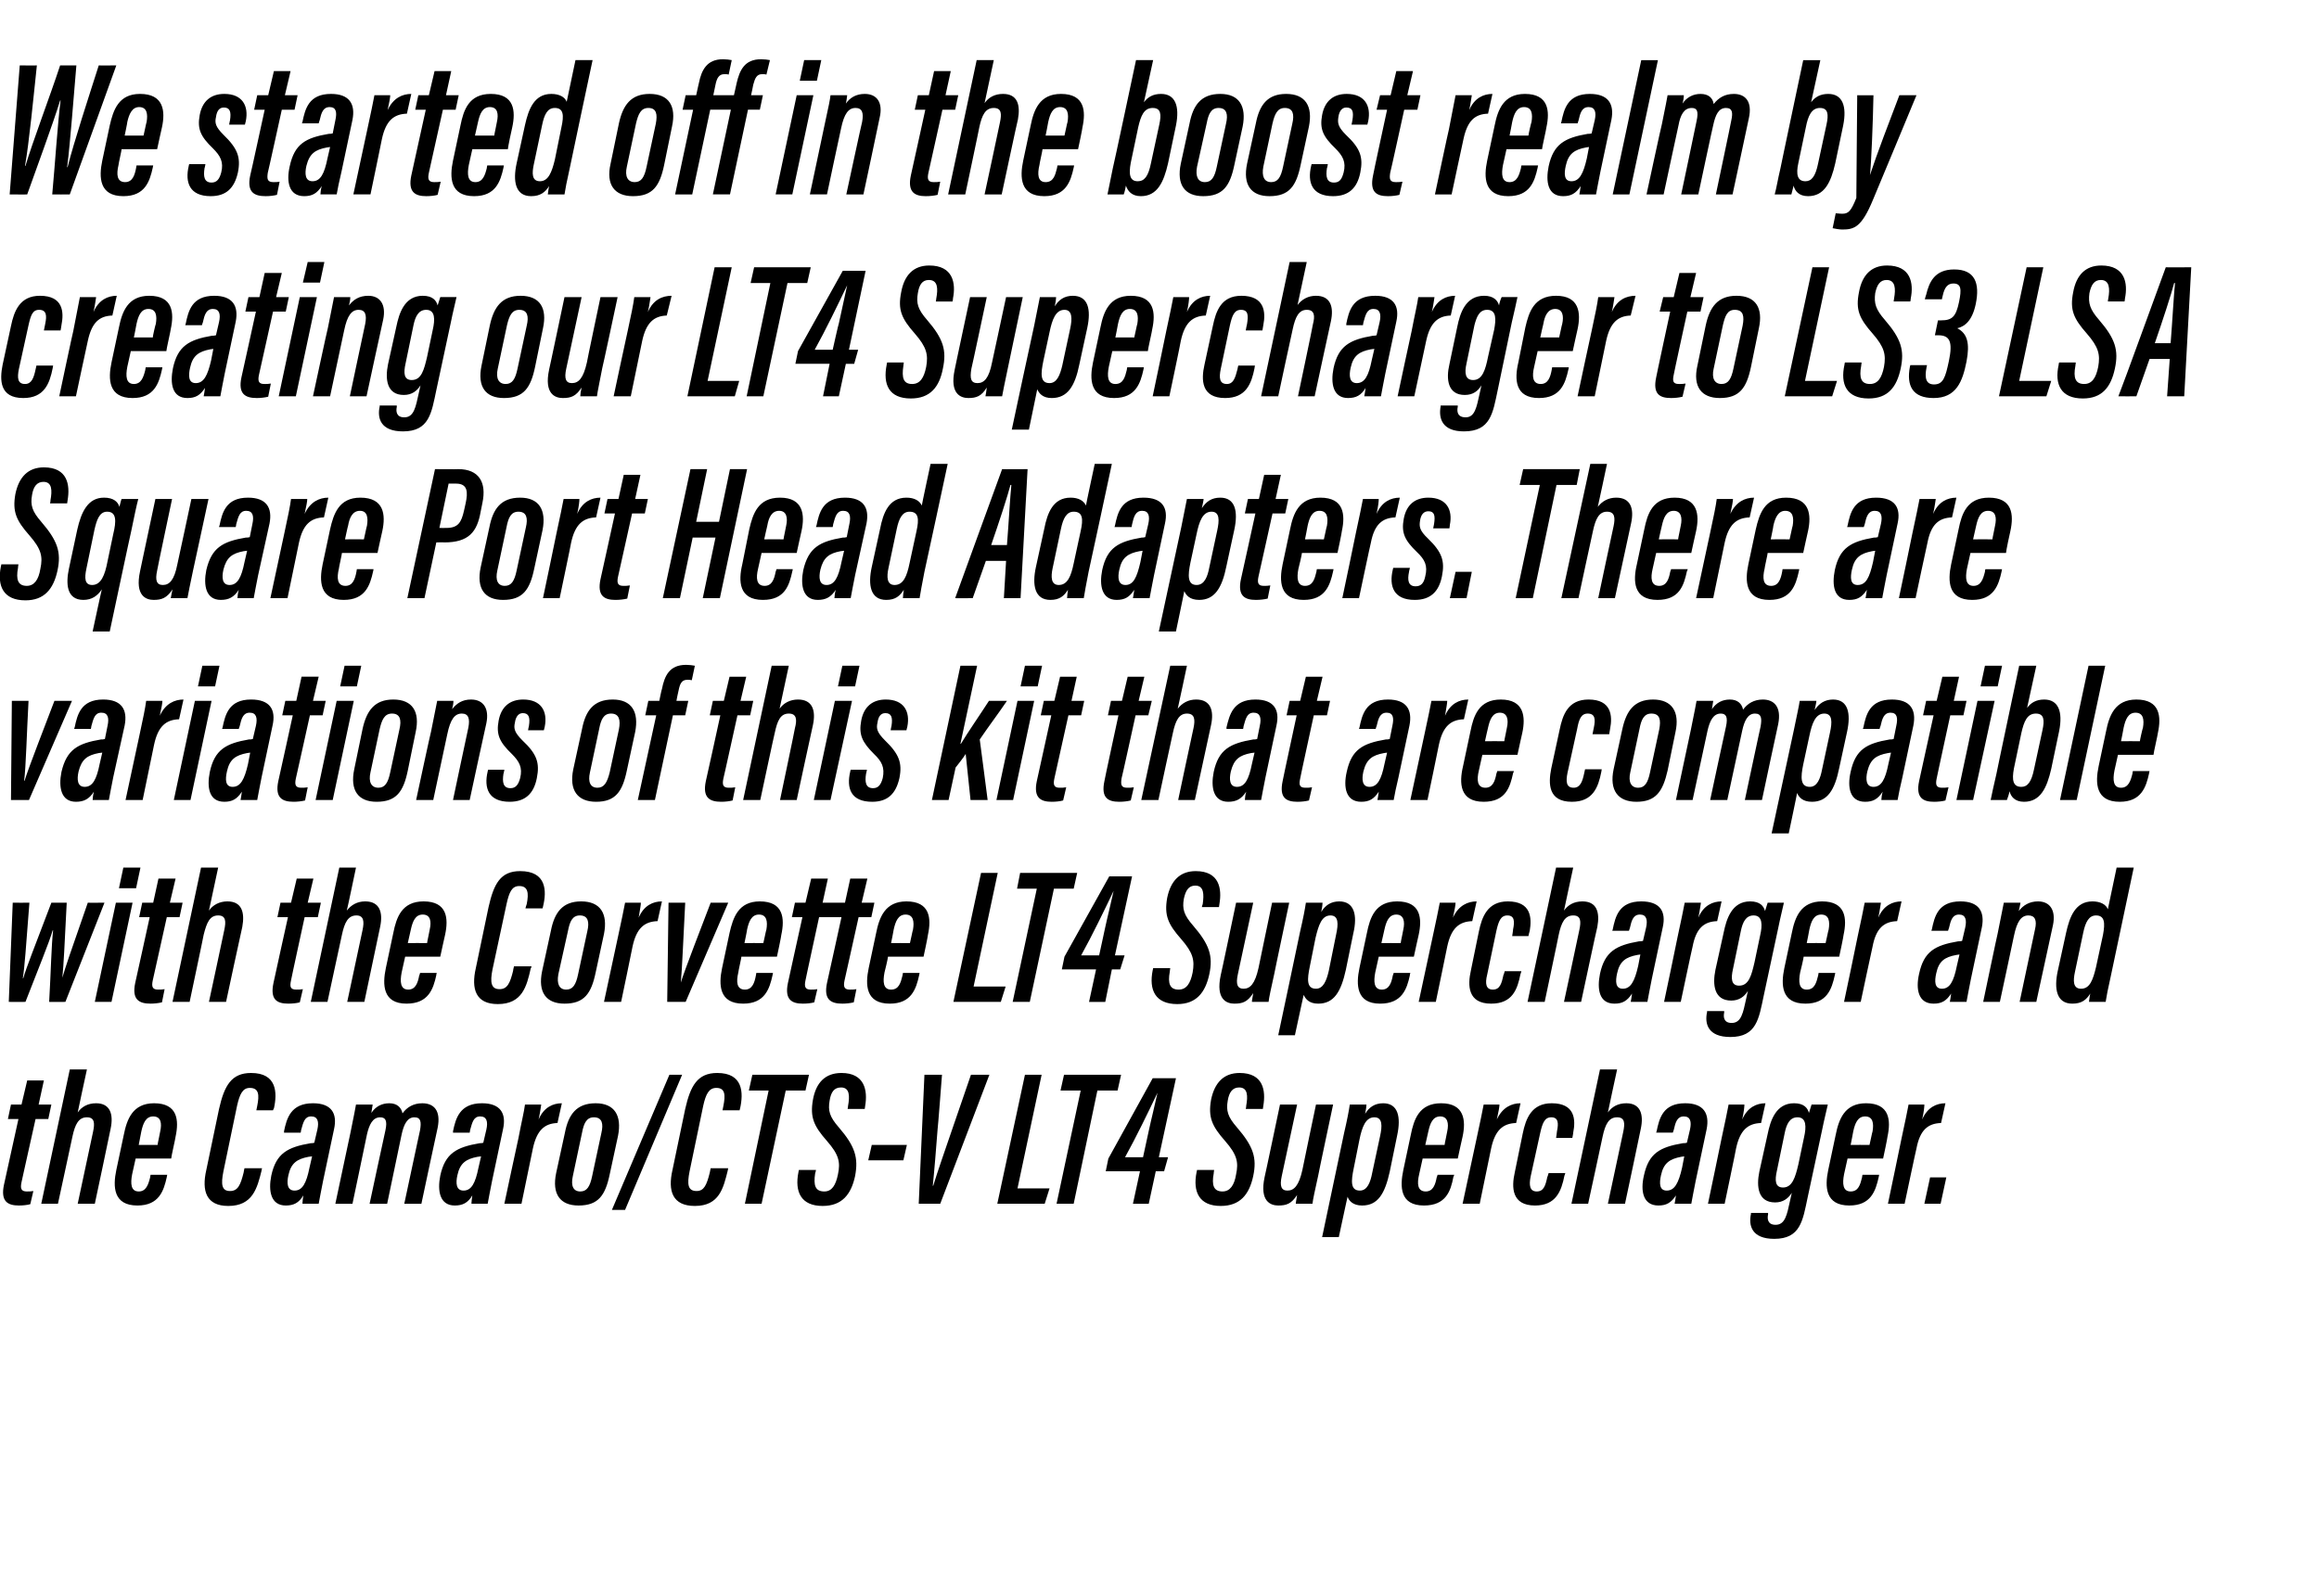 <?xml version="1.0" standalone="no"?><!DOCTYPE svg PUBLIC "-//W3C//DTD SVG 1.1//EN" "http://www.w3.org/Graphics/SVG/1.1/DTD/svg11.dtd"><svg xmlns="http://www.w3.org/2000/svg" version="1.1" width="528.3px" height="363.7px" viewBox="0 -12 528.3 363.7" style="top:-12px"><desc>We started off in the boost realm by creating our LT4 Supercharger to LS3 LSA Square Port Head Adapters. There are va...</desc><defs/><g id="Polygon8984"><path d="m2.5 239.7l2.4 0l1.3-5.5l3.8 0l-1.2 5.5l2.9 0l-.7 3.3l-2.9 0c0 0-3.22 14.44-3.2 14.4c-.3 1.4-.1 2.1 1.2 2.1c.5 0 1 0 1.5-.1c0 0-.7 3-.7 3c-.7.2-1.7.3-2.6.3c-2.5 0-4.2-.9-3.4-4.7c-.01.03 3.3-15 3.3-15l-2.4 0l.7-3.3zm17.3-8c0 0-2.13 9.81-2.1 9.8c.9-1.3 2.3-2.1 4.2-2.1c3.2 0 4 2.5 3.3 5.8c.04-.01-3.6 17.1-3.6 17.1l-3.9 0c0 0 3.5-16.36 3.5-16.4c.4-1.9.4-3.3-1.4-3.3c-1.9 0-2.7 1.6-3.3 4.4c.02-.03-3.3 15.3-3.3 15.3l-3.8 0l6.5-30.6l3.9 0zm11.1 20.3c-.1.3-.7 3.3-.8 3.6c-.4 2.1-.3 3.9 1.5 3.9c1.7 0 2.2-1.6 2.6-3.2c-.03-.01.1-.6.1-.6l3.8 0c0 0-.12.47-.1.5c-.7 3.2-1.8 6.5-6.7 6.5c-5.5 0-5.6-4.3-4.8-8.1c0 0 1.7-8 1.7-8c.7-3.5 2-7.2 6.9-7.2c5.4 0 5.7 3.9 4.9 7.6c0 .3-1 4.6-1 5c0 0-8.1 0-8.1 0zm5-3.1c0-.3.6-2.9.6-3.1c.4-1.8.2-3.4-1.6-3.4c-1.7 0-2.3 1.6-2.7 3.4c.01.02-.6 3.1-.6 3.1c0 0 4.29-.03 4.3 0zm23.8 5.3c0 0-.14.52-.1.5c-1 4-2 8.1-7.6 8.1c-5 0-6.1-3.4-5-8.2c0 0 2.9-13.9 2.9-13.9c1.2-5.3 2.8-8.2 7.3-8.2c5.9 0 6 4.5 5.2 8.1c-.05-.05-.2.4-.2.4l-3.8 0c0 0 .18-.97.2-1c.5-2.5.4-4.1-1.7-4.1c-1.6 0-2.3 1.4-2.9 4.1c0 0-3.1 14.9-3.1 14.9c-.6 3-.4 4.5 1.5 4.5c1.8 0 2.4-1.4 3.1-4.2c-.03-.02.2-1 .2-1l4 0zm13.9 2.9c-.3 1.6-.9 4.5-1 5.2c0 0-3.7 0-3.7 0c0-.4.1-1.2.2-1.9c-1 1.7-2.2 2.3-4 2.3c-3.4 0-4-3.3-3.3-6.8c0 0 0 0 0 0c1.1-5.1 3.7-6.5 9-7.4c.3 0 .5 0 .8-.1c0 0 .7-3 .7-3c.4-1.8.1-3-1.4-3c-1.5 0-1.8 1.3-2.3 3.1c.02-.02-.1.6-.1.6l-3.8 0c0 0 .03-.34 0-.3c.6-2.9 1.5-6.4 6.6-6.4c4.2 0 5.6 2.3 4.8 5.9c0 0-2.5 11.8-2.5 11.8zm-2.5-5.6c-.3 0-.5.1-.8.1c-2.6.5-4 1.4-4.6 4.2c0 0 0 0 0 0c-.4 1.8-.3 3.5 1.4 3.5c1.8 0 2.7-1.7 3.4-5.2c0 0 .6-2.6.6-2.6zm8.7-5.2c.9-4.4 1.1-5.5 1.3-6.6c0 0 3.8 0 3.8 0c-.1.5-.2 1.2-.3 1.9c1-1.5 2.4-2.2 4.1-2.2c1.7 0 2.7.9 3 2.3c1-1.4 2.5-2.3 4.5-2.3c2.6 0 4.3 1.6 3.5 5.6c-.03-.02-3.7 17.3-3.7 17.3l-3.9 0c0 0 3.6-16.85 3.6-16.8c.3-1.8.2-2.9-1.3-2.9c-1.6 0-2.4 1.6-2.9 3.9c.01-.03-3.3 15.8-3.3 15.8l-4 0c0 0 3.57-16.69 3.6-16.7c.5-2.3 0-3-1.2-3c-1.7 0-2.5 1.7-3 3.9c.02.01-3.3 15.8-3.3 15.8l-3.9 0c0 0 3.4-16.04 3.4-16zm32.3 10.8c-.3 1.6-.9 4.5-1 5.2c0 0-3.7 0-3.7 0c0-.4.1-1.2.2-1.9c-1 1.7-2.2 2.3-4 2.3c-3.4 0-4-3.3-3.3-6.8c0 0 0 0 0 0c1.1-5.1 3.7-6.5 9-7.4c.3 0 .5 0 .8-.1c0 0 .7-3 .7-3c.4-1.8.1-3-1.4-3c-1.5 0-1.8 1.3-2.3 3.1c.02-.02-.1.6-.1.6l-3.8 0c0 0 .03-.34 0-.3c.6-2.9 1.5-6.4 6.6-6.4c4.2 0 5.6 2.3 4.8 5.9c0 0-2.5 11.8-2.5 11.8zm-2.5-5.6c-.3 0-.5.1-.8.1c-2.6.5-4 1.4-4.6 4.2c0 0 0 0 0 0c-.4 1.8-.3 3.5 1.4 3.5c1.8 0 2.7-1.7 3.4-5.2c0 0 .6-2.6.6-2.6zm8.5-4.1c.7-3.7 1.3-6.1 1.5-7.7c0 0 3.7 0 3.7 0c-.1.5-.2 1.6-.6 3.4c1.2-2.8 3.3-3.7 5.3-3.7c0 0-1 4.5-1 4.5c-2.9.1-4.7 1.6-5.6 5.8c-.01.03-2.6 12.6-2.6 12.6l-3.9 0c0 0 3.17-14.9 3.2-14.9zm22.7-.6c0 0-1.9 8.8-1.9 8.8c-1 4.8-2.6 7.1-7.1 7.1c-4.2 0-6.1-2.6-5.1-7.4c0 0 2-9.2 2-9.2c.8-4.1 2.6-6.7 7-6.7c4.3 0 6 2.8 5.1 7.4zm-8.2-.7c0 0-2.1 9.9-2.1 9.9c-.5 2.2.1 3.5 1.7 3.5c1.5 0 2.2-1.1 2.7-3.5c0 0 2.1-9.8 2.1-9.8c.5-2.1.2-3.6-1.7-3.6c-1.7 0-2.3 1.4-2.7 3.5zm6.8 17.6l13.1-30.8l2.9 0l-13 30.8l-3 0zm26.5-9.5c0 0-.13.52-.1.5c-1 4-1.9 8.1-7.5 8.1c-5.1 0-6.2-3.4-5.1-8.2c0 0 2.9-13.9 2.9-13.9c1.2-5.3 2.8-8.2 7.3-8.2c5.9 0 6 4.5 5.2 8.1c-.03-.05-.1.4-.1.4l-3.9 0c0 0 .19-.97.2-1c.5-2.5.4-4.1-1.6-4.1c-1.7 0-2.4 1.4-3 4.1c0 0-3.1 14.9-3.1 14.9c-.6 3-.4 4.5 1.6 4.5c1.7 0 2.3-1.4 3-4.2c-.01-.02.2-1 .2-1l4 0zm9.2-17.7l-4.5 0l.8-3.6l12.9 0l-.8 3.6l-4.5 0l-5.5 25.8l-3.8 0l5.4-25.8zm10.8 18.1c0 0-.16.77-.2.8c-.4 2.7 0 4.1 2.1 4.1c1.7 0 2.6-1.4 3.1-3.9c.6-2.8.2-4.5-2.5-7.6c-3-3.4-3.9-5.4-3.2-9.4c.7-3.9 2.8-6.1 6.5-6.1c5.3 0 6 4 5.4 7.5c-.02.04-.1.7-.1.7l-3.9 0c0 0 .12-.68.1-.7c.4-2.2.4-4.2-1.6-4.2c-1.6 0-2.3 1.1-2.6 3c-.4 2.3 0 3.7 2.1 6.1c3.7 4.3 4.5 6.9 3.7 11.1c-.9 4.2-3 6.8-7.4 6.8c-4.9 0-6.4-3.2-5.5-7.7c0-.02.1-.5.1-.5l3.9 0zm20.7-5.7l-.8 3.5l-8 0l.8-3.5l8 0zm2.7 13.4l1.3-29.4l4 0c0 0-.95 12.41-1 12.4c-.3 4-.8 10.1-1.1 12.9c0 0 .1 0 .1 0c.9-3 2.9-8.7 4.3-12.8c.01 0 4.3-12.5 4.3-12.5l4.2 0l-11.2 29.4l-4.9 0zm24.2-29.4l3.8 0l-5.5 25.9l7.3 0l-1.1 3.5l-10.8 0l6.3-29.4zm12.7 3.6l-4.6 0l.8-3.6l13 0l-.8 3.6l-4.6 0l-5.4 25.8l-3.9 0l5.5-25.8zm11.9 25.8l1.6-7.4l-7.8 0l.6-2.9l10.1-18.3l5.3 0l-3.9 18l2.1 0l-.9 3.2l-1.9 0l-1.6 7.4l-3.6 0zm3.6-16.6c.6-2.8 1.4-5.9 2-8.7c0 0 0 0 0 0c-2 4.2-4.9 10.2-7.4 14.7c0 0 4.1 0 4.1 0c0 0 1.31-6.03 1.3-6zm14.9 8.9c0 0-.13.77-.1.8c-.5 2.7 0 4.1 2 4.1c1.7 0 2.7-1.4 3.1-3.9c.6-2.8.2-4.5-2.5-7.6c-3-3.4-3.9-5.4-3.2-9.4c.8-3.9 2.9-6.1 6.5-6.1c5.4 0 6 4 5.4 7.5c0 .04-.1.7-.1.7l-3.9 0c0 0 .15-.68.1-.7c.4-2.2.4-4.2-1.6-4.2c-1.5 0-2.3 1.1-2.6 3c-.4 2.3 0 3.7 2.1 6.1c3.7 4.3 4.6 6.9 3.7 11.1c-.9 4.2-3 6.8-7.4 6.8c-4.9 0-6.4-3.2-5.5-7.7c.03-.02.1-.5.1-.5l3.9 0zm23.7 1.3c-.7 3.2-1.2 5.4-1.3 6.4c0 0-3.8 0-3.8 0c0-.4.2-1.2.3-2c-1.3 2-2.4 2.4-4.3 2.4c-1.7 0-4.3-.9-3.1-6.5c.03.04 3.5-16.5 3.5-16.5l3.9 0c0 0-3.49 16.28-3.5 16.3c-.5 2.3-.1 3.3 1.3 3.3c1.5 0 2.6-1.1 3.4-4.7c-.03.03 3.1-14.9 3.1-14.9l3.9 0c0 0-3.45 16.24-3.4 16.2zm6.7 4.8c-.02-.05-2 9.2-2 9.2l-3.8 0c0 0 5.01-23.67 5-23.7c.7-3 1.1-5.1 1.3-6.5c0 0 3.8 0 3.8 0c0 .3-.1 1.2-.3 2.1c.9-1.5 2.2-2.4 4.1-2.4c3.4 0 4.1 3.1 3.2 7.3c0 0-1.7 8.3-1.7 8.3c-1.1 5-2.7 7.7-6.3 7.7c-2.1 0-3-1.1-3.3-2zm5.6-5.4c0 0 1.8-8.4 1.8-8.4c.5-2.3.6-4.3-1.3-4.3c-2 0-2.8 2.2-3.4 5.1c0 0-1.3 6.5-1.3 6.5c-.6 2.9-.8 5.1 1.4 5.1c1.7 0 2.4-1.9 2.8-4zm11.5-3.3c-.1.3-.7 3.3-.8 3.6c-.5 2.1-.4 3.9 1.5 3.9c1.7 0 2.2-1.6 2.5-3.2c.03-.01.2-.6.2-.6l3.8 0c0 0-.16.47-.2.5c-.6 3.2-1.7 6.5-6.7 6.5c-5.5 0-5.5-4.3-4.7-8.1c0 0 1.7-8 1.7-8c.7-3.5 1.9-7.2 6.9-7.2c5.3 0 5.7 3.9 4.9 7.6c-.1.3-1 4.6-1.1 5c0 0-8 0-8 0zm5-3.1c0-.3.6-2.9.6-3.1c.4-1.8.1-3.4-1.6-3.4c-1.7 0-2.3 1.6-2.7 3.4c-.02.02-.7 3.1-.7 3.1c0 0 4.36-.03 4.4 0zm7.3-1.5c.8-3.7 1.3-6.1 1.6-7.7c0 0 3.6 0 3.6 0c0 .5-.2 1.6-.6 3.4c1.3-2.8 3.4-3.7 5.4-3.7c0 0-1 4.5-1 4.5c-3 .1-4.8 1.6-5.7 5.8c.01.03-2.6 12.6-2.6 12.6l-3.9 0c0 0 3.19-14.9 3.2-14.9zm20.2 7.9c0 0-.17.62-.2.6c-.7 3.5-1.9 6.8-6.7 6.8c-5.3 0-5.4-4.1-4.6-7.6c0 0 1.8-8.8 1.8-8.8c.7-3.4 2-6.9 6.6-6.9c5.3 0 5.5 3.7 4.9 6.7c.04.04-.2 1.2-.2 1.2l-3.7 0c0 0 .23-1.52.2-1.5c.4-1.9.3-3.2-1.3-3.2c-1.5 0-2 1.3-2.5 3.5c0 0-2.2 10-2.2 10c-.4 2-.2 3.4 1.4 3.4c1.6 0 2-1.4 2.4-3.3c.04.03.3-.9.3-.9l3.8 0zm11.8-23.6c0 0-2.13 9.81-2.1 9.8c.9-1.3 2.3-2.1 4.2-2.1c3.2 0 4 2.5 3.3 5.8c.04-.01-3.6 17.1-3.6 17.1l-3.9 0c0 0 3.51-16.36 3.5-16.4c.4-1.9.4-3.3-1.4-3.3c-1.9 0-2.7 1.6-3.3 4.4c.03-.03-3.3 15.3-3.3 15.3l-3.8 0l6.5-30.6l3.9 0zm17.9 25.4c-.3 1.6-.9 4.5-1 5.2c0 0-3.8 0-3.8 0c.1-.4.2-1.2.3-1.9c-1.1 1.7-2.2 2.3-4 2.3c-3.5 0-4.1-3.3-3.3-6.8c0 0 0 0 0 0c1.1-5.1 3.6-6.5 8.9-7.4c.3 0 .6 0 .9-.1c0 0 .7-3 .7-3c.4-1.8.1-3-1.4-3c-1.5 0-1.9 1.3-2.3 3.1c-.02-.02-.2.6-.2.6l-3.8 0c0 0 .09-.34.1-.3c.6-2.9 1.4-6.4 6.5-6.4c4.2 0 5.6 2.3 4.9 5.9c0 0-2.5 11.8-2.5 11.8zm-2.6-5.6c-.2 0-.5.1-.7.1c-2.6.5-4 1.4-4.6 4.2c0 0 0 0 0 0c-.4 1.8-.4 3.5 1.3 3.5c1.8 0 2.7-1.7 3.5-5.2c0 0 .5-2.6.5-2.6zm8.5-4.1c.8-3.7 1.3-6.1 1.6-7.7c0 0 3.6 0 3.6 0c0 .5-.1 1.6-.5 3.4c1.2-2.8 3.3-3.7 5.3-3.7c0 0-1 4.5-1 4.5c-3 .1-4.8 1.6-5.7 5.8c.04.03-2.6 12.6-2.6 12.6l-3.8 0c0 0 3.13-14.9 3.1-14.9zm19.6 13.5c-1.1 5.2-1.6 9.4-7.6 9.4c-5.1 0-5.9-3-5.3-5.7c-.04.02 0-.2 0-.2l3.9 0c0 0-.04.27 0 .3c-.2.9-.2 2.4 1.7 2.4c2.2 0 2.6-2.3 3.3-5.5c0 0 .4-1.8.4-1.8c-.8 1.3-2 2.2-3.8 2.2c-3.9 0-4.3-3.6-3.6-7c0 0 1.9-8.6 1.9-8.6c.6-2.9 1.8-7 6-7c2.3 0 3.1 1.1 3.4 2.2c.2-.7.5-1.5.6-1.9c0 0 3.7 0 3.7 0c-.3 1.4-.8 3.3-1.3 5.8c0 0-3.3 15.4-3.3 15.4zm-5.2-14.8c0 0-1.8 8.7-1.8 8.7c-.5 2.2-.4 3.8 1.4 3.8c2.1 0 2.8-2.3 3.5-5.3c0 0 1.3-6.2 1.3-6.2c.5-2.2.6-4.5-1.5-4.5c-1.8 0-2.5 1.6-2.9 3.5zm14.3 5.9c-.1.3-.7 3.3-.8 3.6c-.4 2.1-.3 3.9 1.5 3.9c1.8 0 2.2-1.6 2.6-3.2c-.02-.01.1-.6.1-.6l3.8 0c0 0-.11.47-.1.5c-.7 3.2-1.8 6.5-6.7 6.5c-5.5 0-5.6-4.3-4.8-8.1c0 0 1.7-8 1.7-8c.7-3.5 2-7.2 6.9-7.2c5.4 0 5.7 3.9 4.9 7.6c0 .3-.9 4.6-1 5c0 0-8.1 0-8.1 0zm5-3.1c.1-.3.6-2.9.7-3.1c.3-1.8.1-3.4-1.7-3.4c-1.7 0-2.3 1.6-2.7 3.4c.02.02-.6 3.1-.6 3.1c0 0 4.3-.03 4.3 0zm7.3-1.5c.8-3.7 1.3-6.1 1.6-7.7c0 0 3.6 0 3.6 0c0 .5-.1 1.6-.5 3.4c1.2-2.8 3.3-3.7 5.3-3.7c0 0-1 4.5-1 4.5c-3 .1-4.8 1.6-5.6 5.8c-.05.03-2.7 12.6-2.7 12.6l-3.8 0c0 0 3.13-14.9 3.1-14.9zm5.2 14.9l1.3-6l3.7 0l-1.3 6l-3.7 0z" stroke="none" fill="#000"/></g><g id="Polygon8983"><path d="m6.7 193.7c-.8 10.4-1.1 14.8-1.5 17.2c0 0 .1 0 .1 0c.8-2.7 2.3-6.4 6.4-17.2c0 0 3.5 0 3.5 0c-.5 9.8-.7 14.3-1 17.1c0 0 0 0 0 0c.7-2.4 1.5-4.8 5.8-17.1c-.04.02 3.8 0 3.8 0l-8.9 22.6c0 0-3.74.04-3.7 0c.4-6.9.5-12.8.9-16.3c0 0-.1 0-.1 0c-.8 2.8-3.3 8.8-6.2 16.3c-.03.04-3.8 0-3.8 0l.9-22.6c0 0 3.81.02 3.8 0zm19.7 0l3.8 0l-4.8 22.6l-3.8 0l4.8-22.6zm1.7-8l3.9 0l-1 4.7l-3.9 0l1-4.7zm4.3 8l2.5 0l1.2-5.5l3.9 0l-1.3 5.5l2.9 0l-.7 3.3l-2.9 0c0 0-3.2 14.44-3.2 14.4c-.3 1.4-.1 2.1 1.2 2.1c.5 0 1 0 1.5-.1c0 0-.6 3-.6 3c-.8.2-1.8.3-2.6.3c-2.6 0-4.3-.9-3.5-4.7c.01.03 3.3-15 3.3-15l-2.4 0l.7-3.3zm17.3-8c0 0-2.11 9.81-2.1 9.8c.9-1.3 2.4-2.1 4.2-2.1c3.3 0 4 2.5 3.4 5.8c-.04-.01-3.7 17.1-3.7 17.1l-3.9 0c0 0 3.52-16.36 3.5-16.4c.4-1.9.4-3.3-1.4-3.3c-1.9 0-2.6 1.6-3.3 4.4c.04-.03-3.2 15.3-3.2 15.3l-3.9 0l6.5-30.6l3.9 0zm14.2 8l2.4 0l1.3-5.5l3.8 0l-1.3 5.5l3 0l-.7 3.3l-3 0c0 0-3.14 14.44-3.1 14.4c-.3 1.4-.2 2.1 1.2 2.1c.5 0 1 0 1.5-.1c0 0-.7 3-.7 3c-.7.2-1.7.3-2.6.3c-2.6 0-4.2-.9-3.4-4.7c-.03.03 3.3-15 3.3-15l-2.4 0l.7-3.3zm17.2-8c0 0-2.05 9.81-2.1 9.8c1-1.3 2.4-2.1 4.2-2.1c3.3 0 4.1 2.5 3.4 5.8c.01-.01-3.6 17.1-3.6 17.1l-3.9 0c0 0 3.48-16.36 3.5-16.4c.4-1.9.3-3.3-1.4-3.3c-1.9 0-2.7 1.6-3.3 4.4c0-.03-3.3 15.3-3.3 15.3l-3.8 0l6.5-30.6l3.8 0zm11.2 20.3c-.1.3-.7 3.3-.8 3.6c-.4 2.1-.3 3.9 1.5 3.9c1.7 0 2.2-1.6 2.5-3.2c.05-.01.2-.6.2-.6l3.8 0c0 0-.14.47-.1.5c-.7 3.2-1.8 6.5-6.8 6.5c-5.4 0-5.5-4.3-4.7-8.1c0 0 1.7-8 1.7-8c.7-3.5 1.9-7.2 6.9-7.2c5.4 0 5.7 3.9 4.9 7.6c-.1.3-1 4.6-1.1 5c0 0-8 0-8 0zm5-3.1c0-.3.6-2.9.6-3.1c.4-1.8.2-3.4-1.6-3.4c-1.7 0-2.3 1.6-2.7 3.4c-.01.02-.7 3.1-.7 3.1c0 0 4.37-.03 4.4 0zm23.8 5.3c0 0-.17.52-.2.5c-.9 4-1.9 8.1-7.5 8.1c-5 0-6.1-3.4-5-8.2c0 0 2.9-13.9 2.9-13.9c1.2-5.3 2.7-8.2 7.2-8.2c6 0 6.1 4.5 5.2 8.1c.03-.05-.1.4-.1.4l-3.9 0c0 0 .26-.97.3-1c.5-2.5.3-4.1-1.7-4.1c-1.7 0-2.3 1.4-2.9 4.1c0 0-3.2 14.9-3.2 14.9c-.6 3-.3 4.5 1.6 4.5c1.8 0 2.4-1.4 3.1-4.2c-.05-.02.2-1 .2-1l4 0zm16.5-7.4c0 0-1.9 8.8-1.9 8.8c-1 4.8-2.6 7.1-7.1 7.1c-4.2 0-6.1-2.6-5.1-7.4c0 0 2-9.2 2-9.2c.8-4.1 2.6-6.7 6.9-6.7c4.4 0 6.1 2.8 5.2 7.4zm-8.2-.7c0 0-2.2 9.9-2.2 9.9c-.4 2.2.2 3.5 1.8 3.5c1.5 0 2.2-1.1 2.7-3.5c0 0 2.1-9.8 2.1-9.8c.5-2.1.2-3.6-1.7-3.6c-1.7 0-2.3 1.4-2.7 3.5zm11.4 1.3c.8-3.7 1.3-6.1 1.6-7.7c0 0 3.6 0 3.6 0c0 .5-.2 1.6-.5 3.4c1.2-2.8 3.3-3.7 5.3-3.7c0 0-1 4.5-1 4.5c-3 .1-4.8 1.6-5.7 5.8c.03.03-2.6 12.6-2.6 12.6l-3.9 0c0 0 3.22-14.9 3.2-14.9zm15.3-7.7c-.4 7.3-.7 15.3-1 18.2c0 0 0 0 0 0c.8-2.7 5.1-13.7 6.8-18.2c.04.02 4 0 4 0l-9.7 22.6l-4.2 0l.3-22.6c0 0 3.76.02 3.8 0zm12.8 12.3c0 .3-.7 3.3-.7 3.6c-.5 2.1-.4 3.9 1.5 3.9c1.7 0 2.2-1.6 2.5-3.2c-.01-.01.1-.6.1-.6l3.8 0c0 0-.1.47-.1.5c-.7 3.2-1.8 6.5-6.7 6.5c-5.5 0-5.6-4.3-4.8-8.1c0 0 1.7-8 1.7-8c.8-3.5 2-7.2 6.9-7.2c5.4 0 5.7 3.9 4.9 7.6c0 .3-.9 4.6-1 5c0 0-8.1 0-8.1 0zm5-3.1c.1-.3.6-2.9.7-3.1c.3-1.8.1-3.4-1.7-3.4c-1.7 0-2.3 1.6-2.7 3.4c.04.02-.6 3.1-.6 3.1c0 0 4.32-.03 4.3 0zm7.2-9.2l2.4 0l1.3-5.5l3.8 0l-1.2 5.5l2.9 0l-.7 3.3l-3 0c0 0-3.13 14.44-3.1 14.4c-.3 1.4-.1 2.1 1.2 2.1c.5 0 1 0 1.5-.1c0 0-.7 3-.7 3c-.7.2-1.7.3-2.6.3c-2.5 0-4.2-.9-3.4-4.7c-.02.03 3.3-15 3.3-15l-2.4 0l.7-3.3zm8.9 0l2.5 0l1.2-5.5l3.9 0l-1.3 5.5l2.9 0l-.7 3.3l-2.9 0c0 0-3.2 14.44-3.2 14.4c-.3 1.4-.1 2.1 1.2 2.1c.5 0 1 0 1.5-.1c0 0-.6 3-.6 3c-.8.2-1.8.3-2.6.3c-2.6 0-4.3-.9-3.5-4.7c.01.03 3.3-15 3.3-15l-2.4 0l.7-3.3zm12.3 12.3c0 .3-.7 3.3-.8 3.6c-.4 2.1-.3 3.9 1.5 3.9c1.8 0 2.2-1.6 2.6-3.2c-.01-.01.1-.6.1-.6l3.8 0c0 0-.1.47-.1.5c-.7 3.2-1.8 6.5-6.7 6.5c-5.5 0-5.6-4.3-4.8-8.1c0 0 1.7-8 1.7-8c.7-3.5 2-7.2 6.9-7.2c5.4 0 5.7 3.9 4.9 7.6c0 .3-.9 4.6-1 5c0 0-8.1 0-8.1 0zm5-3.1c.1-.3.6-2.9.7-3.1c.3-1.8.1-3.4-1.7-3.4c-1.7 0-2.3 1.6-2.7 3.4c.03.02-.6 3.1-.6 3.1c0 0 4.31-.03 4.3 0zm16.2-16l3.8 0l-5.5 25.9l7.3 0l-1.1 3.5l-10.8 0l6.3-29.4zm12.7 3.6l-4.5 0l.7-3.6l13 0l-.8 3.6l-4.5 0l-5.5 25.8l-3.9 0l5.5-25.8zm11.9 25.8l1.6-7.4l-7.8 0l.6-2.9l10.2-18.3l5.2 0l-3.9 18l2.2 0l-1 3.2l-1.9 0l-1.5 7.4l-3.7 0zm3.6-16.6c.6-2.8 1.4-5.9 2-8.7c0 0 0 0 0 0c-2 4.2-4.9 10.2-7.4 14.7c.01 0 4.1 0 4.1 0c0 0 1.32-6.03 1.3-6zm14.9 8.9c0 0-.12.77-.1.8c-.5 2.7 0 4.1 2 4.1c1.8 0 2.7-1.4 3.2-3.9c.5-2.8.1-4.5-2.6-7.6c-3-3.4-3.9-5.4-3.2-9.4c.8-3.9 2.9-6.1 6.5-6.1c5.4 0 6 4 5.4 7.5c.01.04-.1.7-.1.7l-3.9 0c0 0 .16-.68.2-.7c.3-2.2.3-4.2-1.7-4.2c-1.5 0-2.2 1.1-2.6 3c-.4 2.3 0 3.7 2.1 6.1c3.7 4.3 4.6 6.9 3.7 11.1c-.9 4.2-3 6.8-7.3 6.8c-5 0-6.5-3.2-5.6-7.7c.04-.02.1-.5.1-.5l3.9 0zm23.7 1.3c-.7 3.2-1.2 5.4-1.3 6.4c0 0-3.8 0-3.8 0c0-.4.2-1.2.3-2c-1.3 2-2.4 2.4-4.3 2.4c-1.7 0-4.3-.9-3.1-6.5c.04.04 3.5-16.5 3.5-16.5l3.9 0c0 0-3.48 16.28-3.5 16.3c-.5 2.3-.1 3.3 1.3 3.3c1.5 0 2.6-1.1 3.4-4.7c-.02.03 3.1-14.9 3.1-14.9l3.9 0c0 0-3.44 16.24-3.4 16.2zm6.7 4.8c-.01-.05-2 9.2-2 9.2l-3.8 0c0 0 5.02-23.67 5-23.7c.7-3 1.1-5.1 1.3-6.5c0 0 3.8 0 3.8 0c0 .3-.1 1.2-.3 2.1c.9-1.5 2.2-2.4 4.1-2.4c3.4 0 4.2 3.1 3.2 7.3c0 0-1.7 8.3-1.7 8.3c-1.1 5-2.7 7.7-6.3 7.7c-2.1 0-2.9-1.1-3.3-2zm5.7-5.4c0 0 1.7-8.4 1.7-8.4c.5-2.3.6-4.3-1.3-4.3c-2 0-2.7 2.2-3.4 5.1c0 0-1.3 6.5-1.3 6.5c-.6 2.9-.8 5.1 1.4 5.1c1.7 0 2.4-1.9 2.9-4zm11.4-3.3c-.1.3-.7 3.3-.8 3.6c-.4 2.1-.3 3.9 1.5 3.9c1.7 0 2.2-1.6 2.5-3.2c.04-.01.2-.6.2-.6l3.8 0c0 0-.15.47-.1.5c-.7 3.2-1.8 6.5-6.8 6.5c-5.4 0-5.5-4.3-4.7-8.1c0 0 1.7-8 1.7-8c.7-3.5 1.9-7.2 6.9-7.2c5.4 0 5.7 3.9 4.9 7.6c-.1.3-1 4.6-1.1 5c0 0-8 0-8 0zm5-3.1c0-.3.6-2.9.6-3.1c.4-1.8.1-3.4-1.6-3.4c-1.7 0-2.3 1.6-2.7 3.4c-.01.02-.7 3.1-.7 3.1c0 0 4.37-.03 4.4 0zm7.3-1.5c.8-3.7 1.3-6.1 1.6-7.7c0 0 3.6 0 3.6 0c0 .5-.2 1.6-.6 3.4c1.3-2.8 3.4-3.7 5.4-3.7c0 0-1 4.5-1 4.5c-3 .1-4.8 1.6-5.7 5.8c.02.03-2.6 12.6-2.6 12.6l-3.9 0c0 0 3.2-14.9 3.2-14.9zm20.2 7.9c0 0-.16.62-.2.6c-.7 3.5-1.8 6.8-6.7 6.8c-5.3 0-5.4-4.1-4.6-7.6c0 0 1.8-8.8 1.8-8.8c.7-3.4 2-6.9 6.6-6.9c5.3 0 5.5 3.7 5 6.7c-.05.04-.3 1.2-.3 1.2l-3.7 0c0 0 .24-1.52.2-1.5c.4-1.9.3-3.2-1.3-3.2c-1.5 0-2 1.3-2.5 3.5c0 0-2.1 10-2.1 10c-.5 2-.3 3.4 1.3 3.4c1.6 0 2-1.4 2.4-3.3c.05.03.3-.9.3-.9l3.8 0zm11.8-23.6c0 0-2.12 9.81-2.1 9.8c.9-1.3 2.3-2.1 4.2-2.1c3.3 0 4 2.5 3.4 5.8c-.05-.01-3.7 17.1-3.7 17.1l-3.9 0c0 0 3.52-16.36 3.5-16.4c.4-1.9.4-3.3-1.4-3.3c-1.9 0-2.7 1.6-3.3 4.4c.04-.03-3.2 15.3-3.2 15.3l-3.9 0l6.5-30.6l3.9 0zm17.9 25.4c-.3 1.6-.9 4.5-1 5.2c0 0-3.8 0-3.8 0c.1-.4.2-1.2.3-1.9c-1.1 1.7-2.2 2.3-4 2.3c-3.5 0-4-3.3-3.3-6.8c0 0 0 0 0 0c1.1-5.1 3.7-6.5 8.9-7.4c.3 0 .6 0 .9-.1c0 0 .7-3 .7-3c.4-1.8.1-3-1.4-3c-1.5 0-1.9 1.3-2.3 3.1c-.01-.02-.2.6-.2.6l-3.8 0c0 0 .1-.34.1-.3c.6-2.9 1.4-6.4 6.5-6.4c4.3 0 5.7 2.3 4.9 5.9c0 0-2.5 11.8-2.5 11.8zm-2.6-5.6c-.2 0-.5.1-.7.1c-2.6.5-4 1.4-4.6 4.2c0 0 0 0 0 0c-.4 1.8-.4 3.5 1.3 3.5c1.8 0 2.7-1.7 3.5-5.2c0 0 .5-2.6.5-2.6zm8.5-4.1c.8-3.7 1.3-6.1 1.6-7.7c0 0 3.7 0 3.7 0c-.1.5-.2 1.6-.6 3.4c1.2-2.8 3.3-3.7 5.3-3.7c0 0-1 4.5-1 4.5c-3 .1-4.8 1.6-5.6 5.8c-.05.03-2.7 12.6-2.7 12.6l-3.8 0c0 0 3.14-14.9 3.1-14.9zm19.6 13.5c-1.1 5.2-1.6 9.4-7.6 9.4c-5.1 0-5.9-3-5.3-5.7c-.03.02 0-.2 0-.2l3.9 0c0 0-.03.27 0 .3c-.2.9-.2 2.4 1.7 2.4c2.2 0 2.6-2.3 3.3-5.5c0 0 .4-1.8.4-1.8c-.8 1.3-2 2.2-3.8 2.2c-3.9 0-4.3-3.6-3.6-7c0 0 1.9-8.6 1.9-8.6c.6-2.9 1.8-7 6-7c2.3 0 3.1 1.1 3.4 2.2c.2-.7.5-1.5.6-1.9c0 0 3.7 0 3.7 0c-.3 1.4-.8 3.3-1.3 5.8c0 0-3.3 15.4-3.3 15.4zm-5.2-14.8c0 0-1.8 8.7-1.8 8.7c-.5 2.2-.4 3.8 1.4 3.8c2.2 0 2.8-2.3 3.5-5.3c0 0 1.3-6.2 1.3-6.2c.5-2.2.6-4.5-1.5-4.5c-1.8 0-2.5 1.6-2.9 3.5zm14.3 5.9c0 .3-.7 3.3-.8 3.6c-.4 2.1-.3 3.9 1.5 3.9c1.8 0 2.2-1.6 2.6-3.2c-.01-.01.1-.6.1-.6l3.8 0c0 0-.1.47-.1.5c-.7 3.2-1.8 6.5-6.7 6.5c-5.5 0-5.6-4.3-4.8-8.1c0 0 1.7-8 1.7-8c.7-3.5 2-7.2 6.9-7.2c5.4 0 5.7 3.9 4.9 7.6c0 .3-.9 4.6-1 5c0 0-8.1 0-8.1 0zm5-3.1c.1-.3.6-2.9.7-3.1c.3-1.8.1-3.4-1.7-3.4c-1.7 0-2.3 1.6-2.7 3.4c.03.02-.6 3.1-.6 3.1c0 0 4.31-.03 4.3 0zm7.3-1.5c.8-3.7 1.3-6.1 1.6-7.7c0 0 3.7 0 3.7 0c-.1.5-.2 1.6-.6 3.4c1.2-2.8 3.3-3.7 5.3-3.7c0 0-1 4.5-1 4.5c-3 .1-4.8 1.6-5.6 5.8c-.04.03-2.7 12.6-2.7 12.6l-3.8 0c0 0 3.14-14.9 3.1-14.9zm25.8 9.7c-.3 1.6-.9 4.5-1 5.2c0 0-3.8 0-3.8 0c.1-.4.2-1.2.3-1.9c-1.1 1.7-2.2 2.3-4 2.3c-3.5 0-4.1-3.3-3.3-6.8c0 0 0 0 0 0c1.1-5.1 3.6-6.5 8.9-7.4c.3 0 .6 0 .9-.1c0 0 .7-3 .7-3c.4-1.8.1-3-1.4-3c-1.5 0-1.9 1.3-2.3 3.1c-.03-.02-.2.6-.2.6l-3.8 0c0 0 .09-.34.1-.3c.6-2.9 1.4-6.4 6.5-6.4c4.2 0 5.6 2.3 4.9 5.9c0 0-2.5 11.8-2.5 11.8zm-2.6-5.6c-.2 0-.5.1-.7.1c-2.7.5-4 1.4-4.6 4.2c0 0 0 0 0 0c-.4 1.8-.4 3.5 1.3 3.5c1.8 0 2.7-1.7 3.4-5.2c0 0 .6-2.6.6-2.6zm8.7-4.8c.9-4.6 1.2-6 1.4-7c0 0 3.8 0 3.8 0c-.1.6-.2 1.1-.4 1.9c1-1.3 2.4-2.2 4.4-2.2c2.7 0 4.1 2 3.4 5.4c-.03.05-3.8 17.5-3.8 17.5l-3.8 0c0 0 3.51-16.54 3.5-16.5c.5-2.1 0-3.2-1.5-3.2c-1.6 0-2.6 1.3-3.3 4.7c.03-.03-3.2 15-3.2 15l-3.8 0c0 0 3.27-15.64 3.3-15.6zm31-15c0 0-5.21 24.55-5.2 24.6c-.7 3.1-1 4.7-1.2 6c0 0-3.8 0-3.8 0c.1-.5.1-1.1.3-1.9c-.9 1.4-1.9 2.3-4.1 2.3c-3.6 0-4.2-3.4-3.3-7.5c0 0 1.9-8.7 1.9-8.7c.8-3.6 2.1-7.1 6-7.1c1.8 0 3.1.7 3.5 1.8c0-.02 2-9.5 2-9.5l3.9 0zm-11.5 14.8c0 0-1.9 9-1.9 9c-.4 1.9-.5 3.8 1.4 3.8c2 0 2.7-2 3.4-4.9c0 0 1.6-7.4 1.6-7.4c.5-2.7.4-4.4-1.6-4.4c-1.6 0-2.4 1.5-2.9 3.9z" stroke="none" fill="#000"/></g><g id="Polygon8982"><path d="m6.5 147.7c-.4 7.3-.6 15.3-1 18.2c0 0 .1 0 .1 0c.8-2.7 5.1-13.7 6.8-18.2c-.01.02 4 0 4 0l-9.8 22.6l-4.1 0l.2-22.6c0 0 3.82.02 3.8 0zm19.3 17.4c-.3 1.6-.9 4.5-1 5.2c0 0-3.7 0-3.7 0c0-.4.1-1.2.3-1.9c-1.1 1.7-2.3 2.3-4.1 2.3c-3.4 0-4-3.3-3.3-6.8c0 0 0 0 0 0c1.2-5.1 3.7-6.5 9-7.4c.3 0 .6 0 .9-.1c0 0 .6-3 .6-3c.4-1.8.1-3-1.4-3c-1.5 0-1.8 1.3-2.3 3.1c.04-.02-.1.6-.1.6l-3.8 0c0 0 .05-.34.1-.3c.6-2.9 1.4-6.4 6.5-6.4c4.2 0 5.6 2.3 4.9 5.9c0 0-2.6 11.8-2.6 11.8zm-2.5-5.6c-.3 0-.5.1-.8.1c-2.6.5-3.9 1.4-4.6 4.2c0 0 0 0 0 0c-.4 1.8-.3 3.5 1.4 3.5c1.8 0 2.7-1.7 3.4-5.2c0 0 .6-2.6.6-2.6zm8.5-4.1c.8-3.7 1.3-6.1 1.5-7.7c0 0 3.7 0 3.7 0c0 .5-.2 1.6-.6 3.4c1.3-2.8 3.4-3.7 5.4-3.7c0 0-1 4.5-1 4.5c-3 .1-4.8 1.6-5.7 5.8c.01.03-2.6 12.6-2.6 12.6l-3.9 0c0 0 3.19-14.9 3.2-14.9zm12.6-7.7l3.8 0l-4.8 22.6l-3.8 0l4.8-22.6zm1.7-8l3.9 0l-1 4.7l-3.9 0l1-4.7zm13.5 25.4c-.3 1.6-.9 4.5-1 5.2c0 0-3.8 0-3.8 0c.1-.4.2-1.2.3-1.9c-1.1 1.7-2.2 2.3-4 2.3c-3.5 0-4-3.3-3.3-6.8c0 0 0 0 0 0c1.1-5.1 3.7-6.5 8.9-7.4c.3 0 .6 0 .9-.1c0 0 .7-3 .7-3c.4-1.8.1-3-1.4-3c-1.5 0-1.9 1.3-2.3 3.1c-.02-.02-.2.6-.2.6l-3.8 0c0 0 .1-.34.1-.3c.6-2.9 1.4-6.4 6.5-6.4c4.3 0 5.7 2.3 4.9 5.9c0 0-2.5 11.8-2.5 11.8zm-2.6-5.6c-.2 0-.5.1-.7.1c-2.6.5-4 1.4-4.6 4.2c0 0 0 0 0 0c-.4 1.8-.4 3.5 1.3 3.5c1.8 0 2.7-1.7 3.5-5.2c0 0 .5-2.6.5-2.6zm8-11.8l2.5 0l1.2-5.5l3.9 0l-1.3 5.5l2.9 0l-.7 3.3l-2.9 0c0 0-3.19 14.44-3.2 14.4c-.3 1.4-.1 2.1 1.2 2.1c.5 0 1 0 1.5-.1c0 0-.6 3-.6 3c-.8.2-1.8.3-2.6.3c-2.6 0-4.3-.9-3.5-4.7c.02.03 3.3-15 3.3-15l-2.4 0l.7-3.3zm11.7 0l3.9 0l-4.8 22.6l-3.9 0l4.8-22.6zm1.8-8l3.8 0l-1 4.7l-3.8 0l1-4.7zm16.2 15.1c0 0-1.8 8.8-1.8 8.8c-1 4.8-2.6 7.1-7.1 7.1c-4.2 0-6.1-2.6-5.1-7.4c0 0 1.9-9.2 1.9-9.2c.9-4.1 2.7-6.7 7-6.7c4.4 0 6.1 2.8 5.1 7.4zm-8.2-.7c0 0-2.1 9.9-2.1 9.9c-.5 2.2.2 3.5 1.8 3.5c1.5 0 2.2-1.1 2.7-3.5c0 0 2.1-9.8 2.1-9.8c.5-2.1.2-3.6-1.7-3.6c-1.7 0-2.3 1.4-2.8 3.5zm11.7.6c.9-4.6 1.2-6 1.4-7c0 0 3.7 0 3.7 0c0 .6-.1 1.1-.3 1.9c1-1.3 2.3-2.2 4.3-2.2c2.8 0 4.2 2 3.5 5.4c-.05.05-3.8 17.5-3.8 17.5l-3.8 0c0 0 3.49-16.54 3.5-16.5c.4-2.1 0-3.2-1.5-3.2c-1.6 0-2.6 1.3-3.3 4.7c.01-.03-3.2 15-3.2 15l-3.9 0c0 0 3.35-15.64 3.4-15.6zm16.7 8.7c0 0-.16.94-.2.9c-.3 1.9-.1 3.3 1.6 3.3c1.2 0 1.8-.8 2.2-2.3c.6-2.4-.2-3.8-1.9-5.5c-2.8-2.7-3.6-4.4-3-7.6c.6-3.2 2.6-4.8 5.6-4.8c4.1 0 5.6 2.7 4.9 6.2c.01-.03-.2.8-.2.8l-3.6 0c0 0 .18-1.01.2-1c.3-1.9 0-2.9-1.4-2.9c-.9 0-1.6.7-1.8 2.2c-.3 1.3-.1 2.2 1.7 4c3.3 3.1 4 5.1 3.3 8.6c-.7 3.6-2.7 5.4-6.2 5.4c-4.8 0-5.9-3.1-5-6.9c-.02.01.1-.4.1-.4l3.7 0zm29.8-8.6c0 0-1.9 8.8-1.9 8.8c-1 4.8-2.6 7.1-7 7.1c-4.2 0-6.2-2.6-5.2-7.4c0 0 2-9.2 2-9.2c.8-4.1 2.6-6.7 7-6.7c4.3 0 6 2.8 5.1 7.4zm-8.2-.7c0 0-2.1 9.9-2.1 9.9c-.5 2.2.1 3.5 1.7 3.5c1.5 0 2.2-1.1 2.8-3.5c0 0 2.1-9.8 2.1-9.8c.4-2.1.1-3.6-1.8-3.6c-1.7 0-2.3 1.4-2.7 3.5zm8.8 16.2l4.2-19.3l-2.5 0l.7-3.3l2.5 0c0 0 .55-2.75.6-2.7c.6-3 1.7-5.5 5.5-5.5c.6 0 1.6.1 2 .2c0 0-.7 3.3-.7 3.3c-.4-.1-.7-.1-1-.1c-1.3 0-1.7.9-2 2.4c-.04 0-.5 2.4-.5 2.4l2.7 0l-.7 3.3l-2.8 0l-4.1 19.3l-3.9 0zm17.1-22.6l2.5 0l1.3-5.5l3.8 0l-1.3 5.5l2.9 0l-.7 3.3l-2.9 0c0 0-3.18 14.44-3.2 14.4c-.3 1.4-.1 2.1 1.2 2.1c.5 0 1 0 1.5-.1c0 0-.6 3-.6 3c-.8.2-1.7.3-2.6.3c-2.6 0-4.3-.9-3.5-4.7c.03.03 3.3-15 3.3-15l-2.4 0l.7-3.3zm17.3-8c0 0-2.1 9.81-2.1 9.8c.9-1.3 2.4-2.1 4.2-2.1c3.3 0 4.1 2.5 3.4 5.8c-.03-.01-3.7 17.1-3.7 17.1l-3.8 0c0 0 3.44-16.36 3.4-16.4c.5-1.9.4-3.3-1.4-3.3c-1.9 0-2.6 1.6-3.2 4.4c-.04-.03-3.3 15.3-3.3 15.3l-3.9 0l6.5-30.6l3.9 0zm10.5 8l3.9 0l-4.9 22.6l-3.8 0l4.8-22.6zm1.7-8l3.9 0l-1 4.7l-3.9 0l1-4.7zm5.6 23.7c0 0-.18.94-.2.9c-.3 1.9-.1 3.3 1.6 3.3c1.2 0 1.8-.8 2.2-2.3c.5-2.4-.2-3.8-2-5.5c-2.7-2.7-3.5-4.4-2.9-7.6c.6-3.2 2.6-4.8 5.6-4.8c4.1 0 5.6 2.7 4.9 6.2c-.01-.03-.2.8-.2.8l-3.6 0c0 0 .17-1.01.2-1c.3-1.9 0-2.9-1.4-2.9c-1 0-1.6.7-1.8 2.2c-.3 1.3-.1 2.2 1.7 4c3.2 3.1 4 5.1 3.3 8.6c-.8 3.6-2.7 5.4-6.2 5.4c-4.9 0-5.9-3.1-5-6.9c-.03.01.1-.4.1-.4l3.7 0zm21.3-5.9c0 0 .1-.02.1 0c1.5-2.5 4.6-7 6.4-9.8c0 0 4.1 0 4.1 0c-2.1 3.1-4.1 5.7-6.2 8.8c.01-.04 1.8 13.8 1.8 13.8l-3.9 0c0 0-1.09-10.51-1.1-10.5c-.4.7-1.9 2.6-2.3 3.1c.01-.01-1.6 7.4-1.6 7.4l-3.8 0l6.5-30.6l3.8 0l-3.8 17.8zm13-9.8l3.8 0l-4.8 22.6l-3.8 0l4.8-22.6zm1.7-8l3.9 0l-1 4.7l-3.9 0l1-4.7zm4.3 8l2.4 0l1.3-5.5l3.8 0l-1.2 5.5l2.9 0l-.7 3.3l-2.9 0c0 0-3.21 14.44-3.2 14.4c-.3 1.4-.1 2.1 1.2 2.1c.5 0 1 0 1.5-.1c0 0-.7 3-.7 3c-.7.2-1.7.3-2.6.3c-2.5 0-4.2-.9-3.4-4.7c0 .03 3.3-15 3.3-15l-2.4 0l.7-3.3zm15.3 0l2.5 0l1.3-5.5l3.8 0l-1.3 5.5l3 0l-.8 3.3l-2.9 0c0 0-3.16 14.44-3.2 14.4c-.2 1.4-.1 2.1 1.3 2.1c.5 0 .9 0 1.5-.1c0 0-.7 3-.7 3c-.8.2-1.7.3-2.6.3c-2.6 0-4.2-.9-3.4-4.7c-.05.03 3.2-15 3.2-15l-2.4 0l.7-3.3zm17.3-8c0 0-2.07 9.81-2.1 9.8c1-1.3 2.4-2.1 4.2-2.1c3.3 0 4.1 2.5 3.4 5.8c0-.01-3.7 17.1-3.7 17.1l-3.8 0c0 0 3.46-16.36 3.5-16.4c.4-1.9.3-3.3-1.5-3.3c-1.8 0-2.6 1.6-3.2 4.4c-.02-.03-3.3 15.3-3.3 15.3l-3.9 0l6.6-30.6l3.8 0zm17.9 25.4c-.3 1.6-.9 4.5-1 5.2c0 0-3.7 0-3.7 0c0-.4.1-1.2.3-1.9c-1.1 1.7-2.3 2.3-4.1 2.3c-3.4 0-4-3.3-3.3-6.8c0 0 0 0 0 0c1.1-5.1 3.7-6.5 9-7.4c.3 0 .6 0 .9-.1c0 0 .6-3 .6-3c.4-1.8.1-3-1.4-3c-1.5 0-1.8 1.3-2.3 3.1c.03-.02-.1.6-.1.6l-3.8 0c0 0 .05-.34 0-.3c.7-2.9 1.5-6.4 6.6-6.4c4.2 0 5.6 2.3 4.8 5.9c0 0-2.5 11.8-2.5 11.8zm-2.5-5.6c-.3 0-.5.1-.8.1c-2.6.5-3.9 1.4-4.6 4.2c0 0 0 0 0 0c-.4 1.8-.3 3.5 1.4 3.5c1.8 0 2.7-1.7 3.4-5.2c0 0 .6-2.6.6-2.6zm8-11.8l2.4 0l1.3-5.5l3.8 0l-1.3 5.5l3 0l-.7 3.3l-3 0c0 0-3.15 14.44-3.1 14.4c-.3 1.4-.2 2.1 1.2 2.1c.5 0 .9 0 1.5-.1c0 0-.7 3-.7 3c-.8.2-1.7.3-2.6.3c-2.6 0-4.2-.9-3.4-4.7c-.04.03 3.2-15 3.2-15l-2.3 0l.7-3.3zm24.8 17.4c-.4 1.6-1 4.5-1.1 5.2c0 0-3.7 0-3.7 0c.1-.4.2-1.2.3-1.9c-1.1 1.7-2.2 2.3-4 2.3c-3.5 0-4.1-3.3-3.3-6.8c0 0 0 0 0 0c1.1-5.1 3.6-6.5 8.9-7.4c.3 0 .6 0 .9-.1c0 0 .6-3 .6-3c.4-1.8.2-3-1.3-3c-1.5 0-1.9 1.3-2.3 3.1c-.04-.02-.2.6-.2.6l-3.8 0c0 0 .07-.34.1-.3c.6-2.9 1.4-6.4 6.5-6.4c4.2 0 5.6 2.3 4.9 5.9c0 0-2.5 11.8-2.5 11.8zm-2.6-5.6c-.2 0-.5.1-.7.1c-2.7.5-4 1.4-4.7 4.2c0 0 0 0 0 0c-.4 1.8-.3 3.5 1.4 3.5c1.8 0 2.7-1.7 3.4-5.2c0 0 .6-2.6.6-2.6zm8.5-4.1c.8-3.7 1.3-6.1 1.6-7.7c0 0 3.6 0 3.6 0c0 .5-.2 1.6-.5 3.4c1.2-2.8 3.3-3.7 5.3-3.7c0 0-1 4.5-1 4.5c-3 .1-4.8 1.6-5.7 5.8c.03.03-2.6 12.6-2.6 12.6l-3.9 0c0 0 3.21-14.9 3.2-14.9zm13.2 4.6c-.1.3-.7 3.3-.8 3.6c-.5 2.1-.4 3.9 1.5 3.9c1.7 0 2.2-1.6 2.5-3.2c.03-.01.2-.6.2-.6l3.8 0c0 0-.16.47-.2.5c-.7 3.2-1.7 6.5-6.7 6.5c-5.5 0-5.6-4.3-4.7-8.1c0 0 1.7-8 1.7-8c.7-3.5 1.9-7.2 6.9-7.2c5.3 0 5.7 3.9 4.9 7.6c-.1.3-1 4.6-1.1 5c0 0-8 0-8 0zm5-3.1c0-.3.6-2.9.6-3.1c.4-1.8.1-3.4-1.6-3.4c-1.7 0-2.3 1.6-2.7 3.4c-.03.02-.7 3.1-.7 3.1c0 0 4.35-.03 4.4 0zm22.2 6.4c0 0-.11.62-.1.6c-.7 3.5-1.9 6.8-6.7 6.8c-5.4 0-5.4-4.1-4.7-7.6c0 0 1.9-8.8 1.9-8.8c.7-3.4 1.9-6.9 6.6-6.9c5.2 0 5.5 3.7 4.9 6.7c0 .04-.2 1.2-.2 1.2l-3.8 0c0 0 .29-1.52.3-1.5c.4-1.9.3-3.2-1.4-3.2c-1.5 0-2 1.3-2.4 3.5c0 0-2.2 10-2.2 10c-.4 2-.3 3.4 1.4 3.4c1.5 0 2-1.4 2.4-3.3c-.01.03.2-.9.2-.9l3.8 0zm16.8-8.5c0 0-1.8 8.8-1.8 8.8c-1.1 4.8-2.7 7.1-7.1 7.1c-4.2 0-6.2-2.6-5.2-7.4c0 0 2-9.2 2-9.2c.9-4.1 2.7-6.7 7-6.7c4.3 0 6.1 2.8 5.1 7.4zm-8.2-.7c0 0-2.1 9.9-2.1 9.9c-.5 2.2.2 3.5 1.8 3.5c1.5 0 2.2-1.1 2.7-3.5c0 0 2.1-9.8 2.1-9.8c.4-2.1.2-3.6-1.8-3.6c-1.7 0-2.3 1.4-2.7 3.5zm11.7.2c.9-4.4 1.1-5.5 1.3-6.6c0 0 3.8 0 3.8 0c-.1.5-.2 1.2-.3 1.9c1-1.5 2.4-2.2 4.1-2.2c1.7 0 2.7.9 3 2.3c1-1.4 2.5-2.3 4.5-2.3c2.5 0 4.3 1.6 3.5 5.6c-.03-.02-3.7 17.3-3.7 17.3l-3.9 0c0 0 3.59-16.85 3.6-16.8c.3-1.8.2-2.9-1.3-2.9c-1.6 0-2.4 1.6-2.9 3.9c.01-.03-3.4 15.8-3.4 15.8l-3.9 0c0 0 3.57-16.69 3.6-16.7c.5-2.3 0-3-1.2-3c-1.7 0-2.5 1.7-3 3.9c.01.01-3.4 15.8-3.4 15.8l-3.8 0c0 0 3.4-16.04 3.4-16zm24.2 14.4c.05-.05-1.9 9.2-1.9 9.2l-3.9 0c0 0 5.09-23.67 5.1-23.7c.6-3 1.1-5.1 1.3-6.5c0 0 3.8 0 3.8 0c0 .3-.2 1.2-.4 2.1c1-1.5 2.3-2.4 4.2-2.4c3.4 0 4.1 3.1 3.2 7.3c0 0-1.8 8.3-1.8 8.3c-1 5-2.7 7.7-6.2 7.7c-2.2 0-3-1.1-3.4-2zm5.7-5.4c0 0 1.8-8.4 1.8-8.4c.5-2.3.6-4.3-1.3-4.3c-2 0-2.8 2.2-3.4 5.1c0 0-1.4 6.5-1.4 6.5c-.6 2.9-.7 5.1 1.5 5.1c1.7 0 2.4-1.9 2.8-4zm18.3 1.8c-.4 1.6-1 4.5-1.1 5.2c0 0-3.7 0-3.7 0c0-.4.1-1.2.3-1.9c-1.1 1.7-2.2 2.3-4 2.3c-3.5 0-4.1-3.3-3.3-6.8c0 0 0 0 0 0c1.1-5.1 3.6-6.5 8.9-7.4c.3 0 .6 0 .9-.1c0 0 .6-3 .6-3c.4-1.8.2-3-1.3-3c-1.5 0-1.9 1.3-2.3 3.1c-.05-.02-.2.6-.2.6l-3.8 0c0 0 .07-.34.1-.3c.6-2.9 1.4-6.4 6.5-6.4c4.2 0 5.6 2.3 4.9 5.9c0 0-2.5 11.8-2.5 11.8zm-2.6-5.6c-.3 0-.5.1-.7.1c-2.7.5-4 1.4-4.7 4.2c0 0 0 0 0 0c-.4 1.8-.3 3.5 1.4 3.5c1.8 0 2.7-1.7 3.4-5.2c0 0 .6-2.6.6-2.6zm8-11.8l2.4 0l1.3-5.5l3.8 0l-1.2 5.5l2.9 0l-.7 3.3l-3 0c0 0-3.13 14.44-3.1 14.4c-.3 1.4-.1 2.1 1.2 2.1c.5 0 1 0 1.5-.1c0 0-.7 3-.7 3c-.7.2-1.7.3-2.6.3c-2.5 0-4.2-.9-3.4-4.7c-.02.03 3.3-15 3.3-15l-2.4 0l.7-3.3zm11.7 0l3.9 0l-4.9 22.6l-3.8 0l4.8-22.6zm1.7-8l3.9 0l-1 4.7l-3.9 0l1-4.7zm7.8 0l3.9 0c0 0-2.1 9.56-2.1 9.6c.9-1.2 2.1-1.9 3.9-1.9c3.2 0 4.3 2.7 3.4 7.2c0 0-1.8 8.6-1.8 8.6c-1 4.4-2.5 7.5-6.2 7.5c-2.1 0-3-1.2-3.3-2.4c-.1.6-.4 1.5-.6 2c0 0-3.7 0-3.7 0c.3-1.4.7-3.4 1.3-5.9c-.04.05 5.2-24.7 5.2-24.7zm3.4 23.5c0 0 1.9-8.8 1.9-8.8c.5-2.3.4-3.8-1.5-3.8c-2 0-2.7 1.8-3.3 4.4c0 0-1.7 8.1-1.7 8.1c-.5 2.7-.2 4.2 1.7 4.2c1.4 0 2.3-1.1 2.9-4.1zm5.9 7.1l6.5-30.6l3.8 0l-6.5 30.6l-3.8 0zm13.2-10.3c-.1.3-.7 3.3-.8 3.6c-.4 2.1-.3 3.9 1.5 3.9c1.7 0 2.2-1.6 2.6-3.2c-.03-.01.1-.6.1-.6l3.8 0c0 0-.12.47-.1.5c-.7 3.2-1.8 6.5-6.7 6.5c-5.5 0-5.6-4.3-4.8-8.1c0 0 1.7-8 1.7-8c.7-3.5 2-7.2 6.9-7.2c5.4 0 5.7 3.9 4.9 7.6c0 .3-1 4.6-1 5c0 0-8.1 0-8.1 0zm5-3.1c0-.3.6-2.9.7-3.1c.3-1.8.1-3.4-1.7-3.4c-1.7 0-2.3 1.6-2.7 3.4c.02.02-.6 3.1-.6 3.1c0 0 4.3-.03 4.3 0z" stroke="none" fill="#000"/></g><g id="Polygon8981"><path d="m4.2 116.6c0 0-.13.77-.1.8c-.5 2.7 0 4.1 2 4.1c1.7 0 2.7-1.4 3.1-3.9c.6-2.8.2-4.5-2.5-7.6c-3-3.4-3.9-5.4-3.2-9.4c.8-3.9 2.9-6.1 6.5-6.1c5.4 0 6 4 5.4 7.5c.01.04-.1.7-.1.7l-3.9 0c0 0 .15-.68.1-.7c.4-2.2.4-4.2-1.6-4.2c-1.5 0-2.3 1.1-2.6 3c-.4 2.3 0 3.7 2.1 6.1c3.7 4.3 4.6 6.9 3.7 11.1c-.9 4.2-3 6.8-7.3 6.8c-5 0-6.5-3.2-5.6-7.7c.03-.02.1-.5.1-.5l3.9 0zm19 5.7c-1 1.5-2.3 2.4-4.2 2.4c-3.9 0-4-3.8-3.3-7.1c0 0 1.9-8.9 1.9-8.9c.9-4 2.4-7.3 6.1-7.3c2.2 0 3.2 1 3.5 2.1c.2-.7.3-1.3.5-1.8c0 0 3.8 0 3.8 0c-.4 1.5-.9 3.9-1.6 7.3c-.03-.05-4.9 22.9-4.9 22.9l-3.9 0c0 0 2.07-9.64 2.1-9.6zm-1.7-13.5c0 0-1.8 8.7-1.8 8.7c-.5 2.3-.4 3.8 1.3 3.8c2 0 2.9-2.2 3.5-5.4c0 0 1.3-6.2 1.3-6.2c.7-2.9.8-5.1-1.4-5.1c-1.8 0-2.4 2-2.9 4.2zm22.5 9.1c-.7 3.2-1.1 5.4-1.3 6.4c0 0-3.8 0-3.8 0c.1-.4.2-1.2.4-2c-1.3 2-2.5 2.4-4.3 2.4c-1.7 0-4.3-.9-3.1-6.5c-.02.04 3.5-16.5 3.5-16.5l3.8 0c0 0-3.44 16.28-3.4 16.3c-.5 2.3-.1 3.3 1.3 3.3c1.5 0 2.6-1.1 3.3-4.7c.02.03 3.2-14.9 3.2-14.9l3.9 0c0 0-3.5 16.24-3.5 16.2zm14.8 1.2c-.3 1.6-.9 4.5-1 5.2c0 0-3.7 0-3.7 0c0-.4.1-1.2.3-1.9c-1.1 1.7-2.3 2.3-4.1 2.3c-3.4 0-4-3.3-3.3-6.8c0 0 0 0 0 0c1.2-5.1 3.7-6.5 9-7.4c.3 0 .6 0 .9-.1c0 0 .6-3 .6-3c.4-1.8.1-3-1.4-3c-1.5 0-1.8 1.3-2.3 3.1c.04-.02-.1.6-.1.6l-3.8 0c0 0 .05-.34.1-.3c.6-2.9 1.4-6.4 6.5-6.4c4.2 0 5.6 2.3 4.9 5.9c0 0-2.6 11.8-2.6 11.8zm-2.5-5.6c-.3 0-.5.1-.8.1c-2.6.5-3.9 1.4-4.6 4.2c0 0 0 0 0 0c-.4 1.8-.3 3.5 1.4 3.5c1.8 0 2.7-1.7 3.4-5.2c0 0 .6-2.6.6-2.6zm8.5-4.1c.8-3.7 1.3-6.1 1.5-7.7c0 0 3.7 0 3.7 0c0 .5-.2 1.6-.6 3.4c1.3-2.8 3.4-3.7 5.4-3.7c0 0-1 4.5-1 4.5c-3 .1-4.8 1.6-5.7 5.8c0 .03-2.6 12.6-2.6 12.6l-3.9 0c0 0 3.19-14.9 3.2-14.9zm13.1 4.6c0 .3-.7 3.3-.7 3.6c-.5 2.1-.4 3.9 1.5 3.9c1.7 0 2.2-1.6 2.5-3.2c.01-.01.1-.6.1-.6l3.8 0c0 0-.09.47-.1.5c-.7 3.2-1.8 6.5-6.7 6.5c-5.5 0-5.6-4.3-4.8-8.1c0 0 1.7-8 1.7-8c.8-3.5 2-7.2 6.9-7.2c5.4 0 5.8 3.9 5 7.6c-.1.3-1 4.6-1.1 5c0 0-8.1 0-8.1 0zm5-3.1c.1-.3.6-2.9.7-3.1c.3-1.8.1-3.4-1.6-3.4c-1.7 0-2.4 1.6-2.7 3.4c-.05.02-.7 3.1-.7 3.1c0 0 4.33-.03 4.3 0zm16.2-16c0 0 5.28.05 5.3 0c4.7 0 6.5 3 5.5 7.7c0 0-.4 2-.4 2c-.8 4.6-2.7 7-8.3 7c.03-.05-1.8 0-1.8 0l-2.7 12.7l-3.9 0l6.3-29.4zm1 13.4c0 0 1.61.02 1.6 0c2.7 0 3.4-1.3 4-3.9c0 0 .4-1.8.4-1.8c.5-2.4.5-4.4-2.2-4.4c-.04.01-1.7 0-1.7 0l-2.1 10.1zm23.5.5c0 0-1.9 8.8-1.9 8.8c-1 4.8-2.6 7.1-7.1 7.1c-4.2 0-6.1-2.6-5.1-7.4c0 0 2-9.2 2-9.2c.8-4.1 2.6-6.7 7-6.7c4.3 0 6 2.8 5.1 7.4zm-8.2-.7c0 0-2.1 9.9-2.1 9.9c-.5 2.2.1 3.5 1.7 3.5c1.5 0 2.2-1.1 2.7-3.5c0 0 2.1-9.8 2.1-9.8c.5-2.1.2-3.6-1.7-3.6c-1.7 0-2.3 1.4-2.7 3.5zm11.4 1.3c.8-3.7 1.3-6.1 1.6-7.7c0 0 3.6 0 3.6 0c0 .5-.1 1.6-.5 3.4c1.2-2.8 3.3-3.7 5.3-3.7c0 0-1 4.5-1 4.5c-3 .1-4.8 1.6-5.7 5.8c.04.03-2.6 12.6-2.6 12.6l-3.8 0c0 0 3.13-14.9 3.1-14.9zm11.6-7.7l2.5 0l1.2-5.5l3.8 0l-1.2 5.5l2.9 0l-.7 3.3l-2.9 0c0 0-3.2 14.44-3.2 14.4c-.3 1.4-.1 2.1 1.2 2.1c.5 0 1 0 1.5-.1c0 0-.6 3-.6 3c-.8.2-1.8.3-2.7.3c-2.5 0-4.2-.9-3.4-4.7c.01.03 3.3-15 3.3-15l-2.4 0l.7-3.3zm18.9-6.8l3.8 0l-2.5 12l5.2 0l2.5-12l3.9 0l-6.2 29.4l-3.9 0l2.9-13.8l-5.2 0l-2.9 13.8l-3.9 0l6.3-29.4zm16.2 19.1c-.1.3-.7 3.3-.8 3.6c-.5 2.1-.4 3.9 1.5 3.9c1.7 0 2.2-1.6 2.5-3.2c.03-.01.2-.6.2-.6l3.7 0c0 0-.06.47-.1.5c-.7 3.2-1.7 6.5-6.7 6.5c-5.5 0-5.6-4.3-4.7-8.1c0 0 1.6-8 1.6-8c.8-3.5 2-7.2 7-7.2c5.3 0 5.7 3.9 4.9 7.6c-.1.3-1 4.6-1.1 5c0 0-8 0-8 0zm5-3.1c0-.3.6-2.9.6-3.1c.4-1.8.1-3.4-1.6-3.4c-1.7 0-2.4 1.6-2.7 3.4c-.03.02-.7 3.1-.7 3.1c0 0 4.35-.03 4.4 0zm16.3 8.2c-.3 1.6-.9 4.5-1 5.2c0 0-3.7 0-3.7 0c0-.4.1-1.2.3-1.9c-1.1 1.7-2.3 2.3-4.1 2.3c-3.4 0-4-3.3-3.3-6.8c0 0 0 0 0 0c1.2-5.1 3.7-6.5 9-7.4c.3 0 .6 0 .9-.1c0 0 .6-3 .6-3c.4-1.8.1-3-1.4-3c-1.5 0-1.8 1.3-2.3 3.1c.04-.02-.1.6-.1.6l-3.8 0c0 0 .05-.34.1-.3c.6-2.9 1.4-6.4 6.5-6.4c4.2 0 5.6 2.3 4.9 5.9c0 0-2.6 11.8-2.6 11.8zm-2.5-5.6c-.3 0-.5.1-.8.1c-2.6.5-3.9 1.4-4.6 4.2c0 0 0 0 0 0c-.4 1.8-.3 3.5 1.4 3.5c1.8 0 2.7-1.7 3.4-5.2c0 0 .6-2.6.6-2.6zm23.6-19.8c0 0-5.25 24.55-5.3 24.6c-.6 3.1-.9 4.7-1.1 6c0 0-3.8 0-3.8 0c0-.5.1-1.1.2-1.9c-.9 1.4-1.9 2.3-4 2.3c-3.6 0-4.2-3.4-3.3-7.5c0 0 1.9-8.7 1.9-8.7c.7-3.6 2-7.1 6-7.1c1.8 0 3 .7 3.5 1.8c-.04-.02 2-9.5 2-9.5l3.9 0zm-11.6 14.8c0 0-1.9 9-1.9 9c-.4 1.9-.4 3.8 1.4 3.8c2 0 2.8-2 3.4-4.9c0 0 1.6-7.4 1.6-7.4c.6-2.7.5-4.4-1.6-4.4c-1.6 0-2.4 1.5-2.9 3.9zm20.3 7.3l-3 8.5c0 0-4.05.04-4 0c1-2.7 9.5-26.2 10.7-29.4c.02.05 5.8 0 5.8 0l-1.6 29.4l-3.8 0l.5-8.5l-4.6 0zm4.8-3.6c.4-5 .7-10.7 1-13.7c0 0-.2 0-.2 0c-.6 2.4-2.7 8.8-4.4 13.7c0 0 3.6 0 3.6 0zm23.9-18.5c0 0-5.25 24.55-5.3 24.6c-.6 3.1-.9 4.7-1.1 6c0 0-3.8 0-3.8 0c0-.5.1-1.1.2-1.9c-.9 1.4-1.9 2.3-4 2.3c-3.6 0-4.2-3.4-3.3-7.5c0 0 1.9-8.7 1.9-8.7c.7-3.6 2-7.1 6-7.1c1.8 0 3 .7 3.5 1.8c-.04-.02 2-9.5 2-9.5l3.9 0zm-11.6 14.8c0 0-1.9 9-1.9 9c-.4 1.9-.4 3.8 1.4 3.8c2 0 2.8-2 3.4-4.9c0 0 1.6-7.4 1.6-7.4c.6-2.7.5-4.4-1.6-4.4c-1.6 0-2.4 1.5-2.9 3.9zm21.2 10.6c-.3 1.6-.9 4.5-1 5.2c0 0-3.8 0-3.8 0c.1-.4.2-1.2.3-1.9c-1.1 1.7-2.2 2.3-4 2.3c-3.4 0-4-3.3-3.3-6.8c0 0 0 0 0 0c1.1-5.1 3.7-6.5 9-7.4c.2 0 .5 0 .8-.1c0 0 .7-3 .7-3c.4-1.8.1-3-1.4-3c-1.5 0-1.9 1.3-2.3 3.1c0-.02-.1.6-.1.6l-3.9 0c0 0 .12-.34.1-.3c.6-2.9 1.4-6.4 6.5-6.4c4.3 0 5.7 2.3 4.9 5.9c0 0-2.5 11.8-2.5 11.8zm-2.6-5.6c-.2 0-.4.1-.7.1c-2.6.5-4 1.4-4.6 4.2c0 0 0 0 0 0c-.4 1.8-.3 3.5 1.4 3.5c1.8 0 2.6-1.7 3.4-5.2c0 0 .5-2.6.5-2.6zm9.5 9.2c.04-.05-1.9 9.2-1.9 9.2l-3.9 0c0 0 5.08-23.67 5.1-23.7c.6-3 1-5.1 1.3-6.5c0 0 3.8 0 3.8 0c0 .3-.2 1.2-.4 2.1c1-1.5 2.2-2.4 4.2-2.4c3.4 0 4.1 3.1 3.2 7.3c0 0-1.8 8.3-1.8 8.3c-1 5-2.7 7.7-6.2 7.7c-2.2 0-3-1.1-3.4-2zm5.7-5.4c0 0 1.8-8.4 1.8-8.4c.5-2.3.6-4.3-1.3-4.3c-2 0-2.8 2.2-3.4 5.1c0 0-1.4 6.5-1.4 6.5c-.6 2.9-.7 5.1 1.4 5.1c1.8 0 2.5-1.9 2.9-4zm8.8-15.6l2.5 0l1.2-5.5l3.8 0l-1.2 5.5l2.9 0l-.7 3.3l-2.9 0c0 0-3.2 14.44-3.2 14.4c-.3 1.4-.1 2.1 1.2 2.1c.5 0 1 0 1.5-.1c0 0-.6 3-.6 3c-.8.2-1.8.3-2.7.3c-2.5 0-4.2-.9-3.4-4.7c.01.03 3.3-15 3.3-15l-2.4 0l.7-3.3zm12.3 12.3c0 .3-.7 3.3-.8 3.6c-.4 2.1-.3 3.9 1.5 3.9c1.8 0 2.2-1.6 2.6-3.2c-.02-.01.1-.6.1-.6l3.8 0c0 0-.11.47-.1.5c-.7 3.2-1.8 6.5-6.7 6.5c-5.5 0-5.6-4.3-4.8-8.1c0 0 1.7-8 1.7-8c.7-3.5 2-7.2 6.9-7.2c5.4 0 5.7 3.9 4.9 7.6c0 .3-.9 4.6-1 5c0 0-8.1 0-8.1 0zm5-3.1c.1-.3.6-2.9.7-3.1c.3-1.8.1-3.4-1.7-3.4c-1.7 0-2.3 1.6-2.7 3.4c.02.02-.6 3.1-.6 3.1c0 0 4.3-.03 4.3 0zm7.3-1.5c.8-3.7 1.3-6.1 1.6-7.7c0 0 3.6 0 3.6 0c0 .5-.1 1.6-.5 3.4c1.2-2.8 3.3-3.7 5.3-3.7c0 0-1 4.5-1 4.5c-3 .1-4.8 1.6-5.6 5.8c-.05.03-2.7 12.6-2.7 12.6l-3.8 0c0 0 3.14-14.9 3.1-14.9zm12.3 8c0 0-.24.94-.2.9c-.4 1.9-.2 3.3 1.5 3.3c1.3 0 1.9-.8 2.2-2.3c.6-2.4-.1-3.8-1.9-5.5c-2.8-2.7-3.6-4.4-3-7.6c.6-3.2 2.6-4.8 5.6-4.8c4.1 0 5.6 2.7 4.9 6.2c.03-.03-.1.8-.1.8l-3.7 0c0 0 .2-1.01.2-1c.3-1.9.1-2.9-1.3-2.9c-1 0-1.7.7-1.9 2.2c-.2 1.3-.1 2.2 1.8 4c3.2 3.1 3.9 5.1 3.2 8.6c-.7 3.6-2.7 5.4-6.2 5.4c-4.8 0-5.9-3.1-5-6.9c.01.01.1-.4.1-.4l3.8 0zm9.1 6.9l1.3-6l3.7 0l-1.2 6l-3.8 0zm20.5-25.8l-4.6 0l.8-3.6l12.9 0l-.7 3.6l-4.6 0l-5.4 25.8l-3.9 0l5.5-25.8zm15.3-4.8c0 0-2.07 9.81-2.1 9.8c1-1.3 2.4-2.1 4.2-2.1c3.3 0 4.1 2.5 3.4 5.8c-.01-.01-3.7 17.1-3.7 17.1l-3.8 0c0 0 3.46-16.36 3.5-16.4c.4-1.9.3-3.3-1.5-3.3c-1.8 0-2.6 1.6-3.2 4.4c-.02-.03-3.3 15.3-3.3 15.3l-3.9 0l6.6-30.6l3.8 0zm11.2 20.3c-.1.3-.7 3.3-.8 3.6c-.5 2.1-.4 3.9 1.5 3.9c1.7 0 2.2-1.6 2.5-3.2c.03-.01.2-.6.2-.6l3.8 0c0 0-.16.47-.2.5c-.7 3.2-1.7 6.5-6.7 6.5c-5.5 0-5.6-4.3-4.7-8.1c0 0 1.7-8 1.7-8c.7-3.5 1.9-7.2 6.9-7.2c5.3 0 5.7 3.9 4.9 7.6c-.1.3-1 4.6-1.1 5c0 0-8 0-8 0zm5-3.1c0-.3.6-2.9.6-3.1c.4-1.8.1-3.4-1.6-3.4c-1.7 0-2.3 1.6-2.7 3.4c-.03.02-.7 3.1-.7 3.1c0 0 4.35-.03 4.4 0zm7.3-1.5c.8-3.7 1.3-6.1 1.5-7.7c0 0 3.7 0 3.7 0c0 .5-.2 1.6-.6 3.4c1.3-2.8 3.4-3.7 5.4-3.7c0 0-1 4.5-1 4.5c-3 .1-4.8 1.6-5.7 5.8c0 .03-2.6 12.6-2.6 12.6l-3.9 0c0 0 3.19-14.9 3.2-14.9zm13.1 4.6c0 .3-.7 3.3-.7 3.6c-.5 2.1-.4 3.9 1.5 3.9c1.7 0 2.2-1.6 2.5-3.2c0-.01.1-.6.1-.6l3.8 0c0 0-.09.47-.1.5c-.7 3.2-1.8 6.5-6.7 6.5c-5.5 0-5.6-4.3-4.8-8.1c0 0 1.7-8 1.7-8c.8-3.5 2-7.2 6.9-7.2c5.4 0 5.8 3.9 5 7.6c-.1.3-1 4.6-1.1 5c0 0-8.1 0-8.1 0zm5-3.1c.1-.3.6-2.9.7-3.1c.3-1.8.1-3.4-1.7-3.4c-1.6 0-2.3 1.6-2.7 3.4c.05.02-.6 3.1-.6 3.1c0 0 4.33-.03 4.3 0zm22.1 8.2c-.3 1.6-.9 4.5-1 5.2c0 0-3.8 0-3.8 0c.1-.4.2-1.2.3-1.9c-1.1 1.7-2.2 2.3-4 2.3c-3.5 0-4-3.3-3.3-6.8c0 0 0 0 0 0c1.1-5.1 3.7-6.5 8.9-7.4c.3 0 .6 0 .9-.1c0 0 .7-3 .7-3c.4-1.8.1-3-1.4-3c-1.5 0-1.9 1.3-2.3 3.1c-.01-.02-.2.6-.2.6l-3.8 0c0 0 .1-.34.1-.3c.6-2.9 1.4-6.4 6.5-6.4c4.3 0 5.7 2.3 4.9 5.9c0 0-2.5 11.8-2.5 11.8zm-2.6-5.6c-.2 0-.5.1-.7.1c-2.6.5-4 1.4-4.6 4.2c0 0 0 0 0 0c-.4 1.8-.4 3.5 1.3 3.5c1.9 0 2.7-1.7 3.5-5.2c0 0 .5-2.6.5-2.6zm8.5-4.1c.8-3.7 1.3-6.1 1.6-7.7c0 0 3.7 0 3.7 0c-.1.5-.2 1.6-.6 3.4c1.2-2.8 3.3-3.7 5.3-3.7c0 0-1 4.5-1 4.5c-3 .1-4.8 1.6-5.6 5.8c-.04.03-2.7 12.6-2.7 12.6l-3.8 0c0 0 3.14-14.9 3.1-14.9zm13.2 4.6c-.1.3-.7 3.3-.8 3.6c-.4 2.1-.3 3.9 1.5 3.9c1.7 0 2.2-1.6 2.6-3.2c-.04-.01.1-.6.1-.6l3.8 0c0 0-.13.47-.1.5c-.7 3.2-1.8 6.5-6.7 6.5c-5.5 0-5.6-4.3-4.8-8.1c0 0 1.7-8 1.7-8c.7-3.5 1.9-7.2 6.9-7.2c5.4 0 5.7 3.9 4.9 7.6c-.1.3-1 4.6-1 5c0 0-8.1 0-8.1 0zm5-3.1c0-.3.6-2.9.6-3.1c.4-1.8.2-3.4-1.6-3.4c-1.7 0-2.3 1.6-2.7 3.4c0 .02-.7 3.1-.7 3.1c0 0 4.38-.03 4.4 0z" stroke="none" fill="#000"/></g><g id="Polygon8980"><path d="m12.1 71.3c0 0-.09.62-.1.6c-.7 3.5-1.9 6.8-6.7 6.8c-5.4 0-5.4-4.1-4.7-7.6c0 0 1.9-8.8 1.9-8.8c.7-3.4 2-6.9 6.6-6.9c5.3 0 5.5 3.7 4.9 6.7c.02.04-.2 1.2-.2 1.2l-3.8 0c0 0 .31-1.52.3-1.5c.4-1.9.3-3.2-1.4-3.2c-1.5 0-1.9 1.3-2.4 3.5c0 0-2.2 10-2.2 10c-.4 2-.3 3.4 1.4 3.4c1.5 0 2-1.4 2.4-3.3c.01.03.2-.9.2-.9l3.8 0zm4.6-7.9c.7-3.7 1.2-6.1 1.5-7.7c0 0 3.7 0 3.7 0c-.1.5-.2 1.6-.6 3.4c1.2-2.8 3.3-3.7 5.3-3.7c0 0-1 4.5-1 4.5c-3 .1-4.7 1.6-5.6 5.8c-.03.03-2.7 12.6-2.7 12.6l-3.8 0c0 0 3.15-14.9 3.2-14.9zm13.1 4.6c-.1.3-.7 3.3-.8 3.6c-.4 2.1-.3 3.9 1.5 3.9c1.7 0 2.2-1.6 2.6-3.2c-.03-.01.1-.6.1-.6l3.8 0c0 0-.12.47-.1.5c-.7 3.2-1.8 6.5-6.7 6.5c-5.5 0-5.6-4.3-4.8-8.1c0 0 1.7-8 1.7-8c.7-3.5 2-7.2 6.9-7.2c5.4 0 5.7 3.9 4.9 7.6c0 .3-1 4.6-1 5c0 0-8.1 0-8.1 0zm5-3.1c0-.3.6-2.9.7-3.1c.3-1.8.1-3.4-1.7-3.4c-1.7 0-2.3 1.6-2.7 3.4c.02.02-.6 3.1-.6 3.1c0 0 4.3-.03 4.3 0zm16.4 8.2c-.3 1.6-.9 4.5-1 5.2c0 0-3.8 0-3.8 0c.1-.4.2-1.2.3-1.9c-1.1 1.7-2.2 2.3-4 2.3c-3.5 0-4-3.3-3.3-6.8c0 0 0 0 0 0c1.1-5.1 3.7-6.5 8.9-7.4c.3 0 .6 0 .9-.1c0 0 .7-3 .7-3c.4-1.8.1-3-1.4-3c-1.5 0-1.9 1.3-2.3 3.1c-.02-.02-.2.6-.2.6l-3.8 0c0 0 .1-.34.1-.3c.6-2.9 1.4-6.4 6.5-6.4c4.2 0 5.6 2.3 4.9 5.9c0 0-2.5 11.8-2.5 11.8zm-2.6-5.6c-.2 0-.5.1-.7.1c-2.6.5-4 1.4-4.6 4.2c0 0 0 0 0 0c-.4 1.8-.4 3.5 1.3 3.5c1.8 0 2.7-1.7 3.5-5.2c0 0 .5-2.6.5-2.6zm8-11.8l2.5 0l1.2-5.5l3.9 0l-1.3 5.5l2.9 0l-.7 3.3l-2.9 0c0 0-3.2 14.44-3.2 14.4c-.3 1.4-.1 2.1 1.2 2.1c.5 0 1 0 1.5-.1c0 0-.6 3-.6 3c-.8.2-1.8.3-2.6.3c-2.6 0-4.3-.9-3.5-4.7c.01.03 3.3-15 3.3-15l-2.4 0l.7-3.3zm11.7 0l3.9 0l-4.8 22.6l-3.9 0l4.8-22.6zm1.8-8l3.8 0l-1 4.7l-3.9 0l1.1-4.7zm4.6 15c.9-4.6 1.2-6 1.4-7c0 0 3.7 0 3.7 0c0 .6-.1 1.1-.3 1.9c1-1.3 2.3-2.2 4.4-2.2c2.7 0 4.1 2 3.4 5.4c-.04.05-3.8 17.5-3.8 17.5l-3.8 0c0 0 3.49-16.54 3.5-16.5c.4-2.1 0-3.2-1.5-3.2c-1.6 0-2.6 1.3-3.3 4.7c.01-.03-3.2 15-3.2 15l-3.9 0c0 0 3.36-15.64 3.4-15.6zm24.7 14.2c-1.1 5.2-1.6 9.4-7.6 9.4c-5.1 0-5.9-3-5.3-5.7c-.03.02 0-.2 0-.2l3.9 0c0 0-.04.27 0 .3c-.2.9-.2 2.4 1.7 2.4c2.2 0 2.6-2.3 3.3-5.5c0 0 .4-1.8.4-1.8c-.8 1.3-2 2.2-3.8 2.2c-3.9 0-4.3-3.6-3.6-7c0 0 1.9-8.6 1.9-8.6c.6-2.9 1.8-7 6-7c2.3 0 3.1 1.1 3.4 2.2c.2-.7.5-1.5.6-1.9c0 0 3.7 0 3.7 0c-.3 1.4-.8 3.3-1.3 5.8c0 0-3.3 15.4-3.3 15.4zm-5.2-14.8c0 0-1.8 8.7-1.8 8.7c-.5 2.2-.4 3.8 1.4 3.8c2.2 0 2.8-2.3 3.5-5.3c0 0 1.3-6.2 1.3-6.2c.5-2.2.6-4.5-1.5-4.5c-1.8 0-2.5 1.6-2.9 3.5zm29.5.7c0 0-1.8 8.8-1.8 8.8c-1 4.8-2.6 7.1-7.1 7.1c-4.2 0-6.1-2.6-5.1-7.4c0 0 1.9-9.2 1.9-9.2c.9-4.1 2.7-6.7 7-6.7c4.4 0 6.1 2.8 5.1 7.4zm-8.2-.7c0 0-2.1 9.9-2.1 9.9c-.5 2.2.2 3.5 1.8 3.5c1.5 0 2.2-1.1 2.7-3.5c0 0 2.1-9.8 2.1-9.8c.5-2.1.2-3.6-1.7-3.6c-1.7 0-2.3 1.4-2.8 3.5zm21.7 9.8c-.6 3.2-1.1 5.4-1.2 6.4c0 0-3.8 0-3.8 0c0-.4.1-1.2.3-2c-1.3 2-2.4 2.4-4.3 2.4c-1.7 0-4.3-.9-3.1-6.5c.02.04 3.5-16.5 3.5-16.5l3.9 0c0 0-3.51 16.28-3.5 16.3c-.5 2.3-.1 3.3 1.3 3.3c1.5 0 2.6-1.1 3.4-4.7c-.05.03 3.1-14.9 3.1-14.9l3.9 0c0 0-3.46 16.24-3.5 16.2zm5.8-8.5c.8-3.7 1.3-6.1 1.5-7.7c0 0 3.7 0 3.7 0c-.1.5-.2 1.6-.6 3.4c1.2-2.8 3.3-3.7 5.4-3.7c0 0-1.1 4.5-1.1 4.5c-2.9.1-4.7 1.6-5.6 5.8c-.01.03-2.6 12.6-2.6 12.6l-3.9 0c0 0 3.17-14.9 3.2-14.9zm19.8-14.5l3.9 0l-5.5 25.9l7.2 0l-1 3.5l-10.8 0l6.2-29.4zm12.7 3.6l-4.5 0l.8-3.6l12.9 0l-.8 3.6l-4.5 0l-5.5 25.8l-3.8 0l5.4-25.8zm12 25.8l1.5-7.4l-7.8 0l.6-2.9l10.2-18.3l5.2 0l-3.8 18l2.1 0l-.9 3.2l-1.9 0l-1.6 7.4l-3.6 0zm3.6-16.6c.6-2.8 1.3-5.9 1.9-8.7c0 0 0 0 0 0c-2 4.2-4.9 10.2-7.4 14.7c.04 0 4.1 0 4.1 0c0 0 1.35-6.03 1.4-6zm14.8 8.9c0 0-.09.77-.1.8c-.4 2.7 0 4.1 2 4.1c1.8 0 2.7-1.4 3.2-3.9c.5-2.8.1-4.5-2.6-7.6c-3-3.4-3.9-5.4-3.1-9.4c.7-3.9 2.8-6.1 6.4-6.1c5.4 0 6.1 4 5.4 7.5c.04.04-.1.7-.1.7l-3.8 0c0 0 .09-.68.1-.7c.4-2.2.4-4.2-1.7-4.2c-1.5 0-2.2 1.1-2.5 3c-.4 2.3 0 3.7 2.1 6.1c3.7 4.3 4.5 6.9 3.6 11.1c-.8 4.2-2.9 6.8-7.3 6.8c-5 0-6.4-3.2-5.5-7.7c-.03-.02.1-.5.1-.5l3.8 0zm23.7 1.3c-.7 3.2-1.1 5.4-1.3 6.4c0 0-3.8 0-3.8 0c.1-.4.2-1.2.3-2c-1.2 2-2.4 2.4-4.2 2.4c-1.7 0-4.3-.9-3.1-6.5c-.03.04 3.5-16.5 3.5-16.5l3.8 0c0 0-3.45 16.28-3.5 16.3c-.4 2.3-.1 3.3 1.4 3.3c1.5 0 2.6-1.1 3.3-4.7c.01.03 3.2-14.9 3.2-14.9l3.8 0c0 0-3.41 16.24-3.4 16.2zm6.7 4.8c.02-.05-1.9 9.2-1.9 9.2l-3.9 0c0 0 5.05-23.67 5.1-23.7c.6-3 1-5.1 1.3-6.5c0 0 3.7 0 3.7 0c0 .3-.1 1.2-.3 2.1c.9-1.5 2.2-2.4 4.1-2.4c3.5 0 4.2 3.1 3.3 7.3c0 0-1.8 8.3-1.8 8.3c-1 5-2.7 7.7-6.3 7.7c-2.1 0-2.9-1.1-3.3-2zm5.7-5.4c0 0 1.8-8.4 1.8-8.4c.5-2.3.5-4.3-1.3-4.3c-2 0-2.8 2.2-3.4 5.1c0 0-1.4 6.5-1.4 6.5c-.6 2.9-.8 5.1 1.4 5.1c1.7 0 2.4-1.9 2.9-4zm11.4-3.3c-.1.3-.7 3.3-.8 3.6c-.4 2.1-.3 3.9 1.5 3.9c1.8 0 2.2-1.6 2.6-3.2c-.03-.01.1-.6.1-.6l3.8 0c0 0-.12.47-.1.5c-.7 3.2-1.8 6.5-6.7 6.5c-5.5 0-5.6-4.3-4.8-8.1c0 0 1.7-8 1.7-8c.7-3.5 2-7.2 6.9-7.2c5.4 0 5.7 3.9 4.9 7.6c0 .3-1 4.6-1 5c0 0-8.1 0-8.1 0zm5-3.1c.1-.3.6-2.9.7-3.1c.3-1.8.1-3.4-1.7-3.4c-1.7 0-2.3 1.6-2.7 3.4c.02.02-.6 3.1-.6 3.1c0 0 4.3-.03 4.3 0zm7.3-1.5c.8-3.7 1.3-6.1 1.6-7.7c0 0 3.6 0 3.6 0c0 .5-.1 1.6-.5 3.4c1.2-2.8 3.3-3.7 5.3-3.7c0 0-1 4.5-1 4.5c-3 .1-4.8 1.6-5.7 5.8c.05.03-2.6 12.6-2.6 12.6l-3.8 0c0 0 3.13-14.9 3.1-14.9zm20.2 7.9c0 0-.13.62-.1.6c-.7 3.5-1.9 6.8-6.7 6.8c-5.4 0-5.5-4.1-4.7-7.6c0 0 1.9-8.8 1.9-8.8c.7-3.4 1.9-6.9 6.5-6.9c5.3 0 5.6 3.7 5 6.7c-.02.04-.2 1.2-.2 1.2l-3.8 0c0 0 .27-1.52.3-1.5c.3-1.9.3-3.2-1.4-3.2c-1.5 0-2 1.3-2.5 3.5c0 0-2.1 10-2.1 10c-.4 2-.3 3.4 1.4 3.4c1.5 0 1.9-1.4 2.4-3.3c-.02.03.2-.9.2-.9l3.8 0zm11.8-23.6c0 0-2.09 9.81-2.1 9.8c1-1.3 2.4-2.1 4.2-2.1c3.3 0 4.1 2.5 3.4 5.8c-.02-.01-3.7 17.1-3.7 17.1l-3.8 0c0 0 3.45-16.36 3.4-16.4c.5-1.9.4-3.3-1.4-3.3c-1.8 0-2.6 1.6-3.2 4.4c-.03-.03-3.3 15.3-3.3 15.3l-3.9 0l6.5-30.6l3.9 0zm17.9 25.4c-.3 1.6-.9 4.5-1 5.2c0 0-3.8 0-3.8 0c.1-.4.2-1.2.3-1.9c-1 1.7-2.2 2.3-4 2.3c-3.4 0-4-3.3-3.3-6.8c0 0 0 0 0 0c1.1-5.1 3.7-6.5 9-7.4c.3 0 .5 0 .8-.1c0 0 .7-3 .7-3c.4-1.8.1-3-1.4-3c-1.5 0-1.8 1.3-2.3 3.1c.01-.02-.1.6-.1.6l-3.8 0c0 0 .03-.34 0-.3c.6-2.9 1.4-6.4 6.6-6.4c4.2 0 5.6 2.3 4.8 5.9c0 0-2.5 11.8-2.5 11.8zm-2.5-5.6c-.3 0-.5.1-.8.1c-2.6.5-4 1.4-4.6 4.2c0 0 0 0 0 0c-.4 1.8-.3 3.5 1.4 3.5c1.8 0 2.7-1.7 3.4-5.2c0 0 .6-2.6.6-2.6zm8.5-4.1c.7-3.7 1.3-6.1 1.5-7.7c0 0 3.7 0 3.7 0c-.1.5-.2 1.6-.6 3.4c1.2-2.8 3.3-3.7 5.3-3.7c0 0-1 4.5-1 4.5c-2.9.1-4.7 1.6-5.6 5.8c-.02.03-2.7 12.6-2.7 12.6l-3.8 0c0 0 3.17-14.9 3.2-14.9zm19.6 13.5c-1.1 5.2-1.6 9.4-7.7 9.4c-5 0-5.8-3-5.3-5.7c0 .02 0-.2 0-.2l3.9 0c0 0 0 .27 0 .3c-.2.9-.2 2.4 1.8 2.4c2.1 0 2.5-2.3 3.2-5.5c0 0 .4-1.8.4-1.8c-.8 1.3-1.9 2.2-3.8 2.2c-3.9 0-4.3-3.6-3.5-7c0 0 1.8-8.6 1.8-8.6c.6-2.9 1.8-7 6.1-7c2.2 0 3.1 1.1 3.4 2.2c.1-.7.4-1.5.6-1.9c0 0 3.6 0 3.6 0c-.3 1.4-.7 3.3-1.3 5.8c0 0-3.2 15.4-3.2 15.4zm-5.3-14.8c0 0-1.8 8.7-1.8 8.7c-.5 2.2-.3 3.8 1.5 3.8c2.1 0 2.8-2.3 3.4-5.3c0 0 1.4-6.2 1.4-6.2c.4-2.2.6-4.5-1.6-4.5c-1.8 0-2.4 1.6-2.9 3.5zm14.4 5.9c-.1.3-.7 3.3-.8 3.6c-.5 2.1-.4 3.9 1.5 3.9c1.7 0 2.2-1.6 2.5-3.2c.02-.01.1-.6.1-.6l3.8 0c0 0-.07.47-.1.5c-.7 3.2-1.8 6.5-6.7 6.5c-5.5 0-5.6-4.3-4.7-8.1c0 0 1.6-8 1.6-8c.8-3.5 2-7.2 7-7.2c5.3 0 5.7 3.9 4.9 7.6c-.1.3-1 4.6-1.1 5c0 0-8 0-8 0zm4.9-3.1c.1-.3.6-2.9.7-3.1c.4-1.8.1-3.4-1.6-3.4c-1.7 0-2.4 1.6-2.7 3.4c-.04.02-.7 3.1-.7 3.1c0 0 4.34-.03 4.3 0zm7.4-1.5c.8-3.7 1.3-6.1 1.5-7.7c0 0 3.7 0 3.7 0c-.1.5-.2 1.6-.6 3.4c1.2-2.8 3.3-3.7 5.4-3.7c0 0-1.1 4.5-1.1 4.5c-2.9.1-4.7 1.6-5.6 5.8c-.01.03-2.6 12.6-2.6 12.6l-3.9 0c0 0 3.17-14.9 3.2-14.9zm16.3-7.7l2.4 0l1.3-5.5l3.8 0l-1.3 5.5l3 0l-.7 3.3l-3 0c0 0-3.15 14.44-3.1 14.4c-.3 1.4-.2 2.1 1.2 2.1c.5 0 .9 0 1.5-.1c0 0-.7 3-.7 3c-.8.2-1.7.3-2.6.3c-2.6 0-4.2-.9-3.4-4.7c-.04.03 3.2-15 3.2-15l-2.4 0l.8-3.3zm21.8 7.1c0 0-1.8 8.8-1.8 8.8c-1 4.8-2.6 7.1-7.1 7.1c-4.2 0-6.2-2.6-5.1-7.4c0 0 1.9-9.2 1.9-9.2c.9-4.1 2.7-6.7 7-6.7c4.4 0 6.1 2.8 5.1 7.4zm-8.2-.7c0 0-2.1 9.9-2.1 9.9c-.5 2.2.2 3.5 1.8 3.5c1.5 0 2.2-1.1 2.7-3.5c0 0 2.1-9.8 2.1-9.8c.4-2.1.2-3.6-1.8-3.6c-1.7 0-2.2 1.4-2.7 3.5zm20.4-13.2l3.8 0l-5.5 25.9l7.3 0l-1.1 3.5l-10.8 0l6.3-29.4zm11.2 21.7c0 0-.1.77-.1.8c-.5 2.7 0 4.1 2 4.1c1.8 0 2.7-1.4 3.2-3.9c.5-2.8.1-4.5-2.6-7.6c-3-3.4-3.9-5.4-3.1-9.4c.7-3.9 2.8-6.1 6.4-6.1c5.4 0 6.1 4 5.4 7.5c.03.04-.1.7-.1.7l-3.8 0c0 0 .08-.68.1-.7c.4-2.2.3-4.2-1.7-4.2c-1.5 0-2.2 1.1-2.6 3c-.3 2.3.1 3.7 2.2 6.1c3.7 4.3 4.5 6.9 3.6 11.1c-.9 4.2-2.9 6.8-7.3 6.8c-5 0-6.5-3.2-5.5-7.7c-.04-.02.1-.5.1-.5l3.8 0zm14.4-14.4c0 0 .28-1.04.3-1c.7-3 2-5.8 6.4-5.8c4.7 0 5.9 3.1 4.9 7.9c0 0 0 0 0 0c-.8 3.8-2.5 5.1-4.2 5.5c0 0 0 0 0 0c2.3 1.2 2.9 3.4 2.1 7.6c0 0 0 0 0 0c-.9 4.5-2.3 8.3-7.5 8.3c-4.8 0-6.2-2.8-5.4-7.1c.02-.05.1-.4.1-.4l3.8 0c0 0-.07.48-.1.5c-.5 2.5-.1 3.9 1.7 3.9c2.1 0 2.6-1.6 3.4-5.4c0 0 0 0 0 0c.9-4.3.2-5.8-2.4-5.8c-.02.02-.8 0-.8 0l.7-3.4c0 0 .68.03.7 0c2.5 0 3.4-.8 4.1-4.2c0 0 0 0 0 0c.6-2.9.5-4.2-1.3-4.2c-1.3 0-2 .9-2.4 2.7c-.04.05-.2.9-.2.9l-3.9 0zm23.2-7.3l3.8 0l-5.5 25.9l7.3 0l-1.1 3.5l-10.8 0l6.3-29.4zm11.2 21.7c0 0-.11.77-.1.8c-.5 2.7 0 4.1 2 4.1c1.8 0 2.7-1.4 3.2-3.9c.5-2.8.1-4.5-2.6-7.6c-3-3.4-3.9-5.4-3.1-9.4c.7-3.9 2.8-6.1 6.4-6.1c5.4 0 6.1 4 5.4 7.5c.03.04-.1.7-.1.7l-3.8 0c0 0 .07-.68.1-.7c.4-2.2.3-4.2-1.7-4.2c-1.5 0-2.2 1.1-2.6 3c-.3 2.3.1 3.7 2.2 6.1c3.7 4.3 4.5 6.9 3.6 11.1c-.9 4.2-2.9 6.8-7.3 6.8c-5 0-6.5-3.2-5.5-7.7c-.05-.02.1-.5.1-.5l3.8 0zm16.8-.8l-3 8.5c0 0-4.05.04-4.1 0c1.1-2.7 9.6-26.2 10.8-29.4c.01.05 5.8 0 5.8 0l-1.6 29.4l-3.9 0l.6-8.5l-4.6 0zm4.8-3.6c.4-5 .7-10.7 1-13.7c0 0-.2 0-.2 0c-.6 2.4-2.7 8.8-4.4 13.7c0 0 3.6 0 3.6 0z" stroke="none" fill="#000"/></g><g id="Polygon8979"><path d="m2.2 32.3l2.3-29.4c0 0 3.89.05 3.9 0c-.7 6.6-1.8 17.9-2.7 22.9c0 0 .1 0 .1 0c1.6-5.4 5.6-15.9 7.9-22.9c0 0 3.7 0 3.7 0c-.6 6.9-1.4 17.7-2.1 23.2c0 0 .1 0 .1 0c1.3-5.3 4.9-16.3 7.1-23.2c-.02.05 4 0 4 0l-10.6 29.4c0 0-3.97.04-4 0c.6-6.4 1.2-15.8 1.9-21.4c0 0-.1 0-.1 0c-1.8 5.8-5.2 14.9-7.5 21.4c.02.04-4 0-4 0zm25.5-10.3c0 .3-.7 3.3-.7 3.6c-.5 2.1-.4 3.9 1.5 3.9c1.7 0 2.2-1.6 2.5-3.2c0-.01.1-.6.1-.6l3.8 0c0 0-.09.47-.1.5c-.7 3.2-1.8 6.5-6.7 6.5c-5.5 0-5.6-4.3-4.8-8.1c0 0 1.7-8 1.7-8c.8-3.5 2-7.2 6.9-7.2c5.4 0 5.8 3.9 5 7.6c-.1.3-1 4.6-1.1 5c0 0-8.1 0-8.1 0zm5-3.1c.1-.3.6-2.9.7-3.1c.3-1.8.1-3.4-1.7-3.4c-1.6 0-2.3 1.6-2.7 3.4c.05.02-.6 3.1-.6 3.1c0 0 4.33-.03 4.3 0zm14.1 6.5c0 0-.17.94-.2.9c-.3 1.9-.1 3.3 1.6 3.3c1.2 0 1.8-.8 2.2-2.3c.6-2.4-.2-3.8-1.9-5.5c-2.8-2.7-3.6-4.4-3-7.6c.6-3.2 2.6-4.8 5.6-4.8c4.1 0 5.6 2.7 4.9 6.2c0-.03-.2.8-.2.8l-3.6 0c0 0 .17-1.01.2-1c.3-1.9 0-2.9-1.4-2.9c-1 0-1.6.7-1.8 2.2c-.3 1.3-.1 2.2 1.7 4c3.2 3.1 4 5.1 3.3 8.6c-.8 3.6-2.7 5.4-6.2 5.4c-4.8 0-5.9-3.1-5-6.9c-.03.01.1-.4.1-.4l3.7 0zm11.8-15.7l2.5 0l1.3-5.5l3.8 0l-1.3 5.5l2.9 0l-.7 3.3l-2.9 0c0 0-3.17 14.44-3.2 14.4c-.2 1.4-.1 2.1 1.3 2.1c.5 0 .9 0 1.4-.1c0 0-.6 3-.6 3c-.8.2-1.7.3-2.6.3c-2.6 0-4.3-.9-3.5-4.7c.04.03 3.3-15 3.3-15l-2.4 0l.7-3.3zm19.2 17.4c-.4 1.6-1 4.5-1.1 5.2c0 0-3.7 0-3.7 0c0-.4.1-1.2.3-1.9c-1.1 1.7-2.2 2.3-4 2.3c-3.5 0-4.1-3.3-3.3-6.8c0 0 0 0 0 0c1.1-5.1 3.6-6.5 8.9-7.4c.3 0 .6 0 .9-.1c0 0 .6-3 .6-3c.4-1.8.2-3-1.3-3c-1.5 0-1.9 1.3-2.3 3.1c-.04-.02-.2.6-.2.6l-3.8 0c0 0 .07-.34.1-.3c.6-2.9 1.4-6.4 6.5-6.4c4.2 0 5.6 2.3 4.9 5.9c0 0-2.5 11.8-2.5 11.8zm-2.6-5.6c-.2 0-.5.1-.7.1c-2.7.5-4 1.4-4.7 4.2c0 0 0 0 0 0c-.4 1.8-.3 3.5 1.4 3.5c1.8 0 2.7-1.7 3.4-5.2c0 0 .6-2.6.6-2.6zm8.5-4.1c.8-3.7 1.3-6.1 1.6-7.7c0 0 3.6 0 3.6 0c0 .5-.2 1.6-.6 3.4c1.3-2.8 3.4-3.7 5.4-3.7c0 0-1 4.5-1 4.5c-3 .1-4.8 1.6-5.7 5.8c.02.03-2.6 12.6-2.6 12.6l-3.9 0c0 0 3.21-14.9 3.2-14.9zm11.6-7.7l2.4 0l1.3-5.5l3.8 0l-1.2 5.5l2.9 0l-.7 3.3l-2.9 0c0 0-3.22 14.44-3.2 14.4c-.3 1.4-.1 2.1 1.2 2.1c.5 0 1 0 1.5-.1c0 0-.7 3-.7 3c-.7.2-1.7.3-2.6.3c-2.5 0-4.2-.9-3.4-4.7c-.01.03 3.3-15 3.3-15l-2.4 0l.7-3.3zm12.3 12.3c-.1.3-.7 3.3-.8 3.6c-.4 2.1-.3 3.9 1.5 3.9c1.7 0 2.2-1.6 2.6-3.2c-.04-.01.1-.6.1-.6l3.8 0c0 0-.13.47-.1.5c-.7 3.2-1.8 6.5-6.7 6.5c-5.5 0-5.6-4.3-4.8-8.1c0 0 1.7-8 1.7-8c.7-3.5 1.9-7.2 6.9-7.2c5.4 0 5.7 3.9 4.9 7.6c-.1.3-1 4.6-1 5c0 0-8.1 0-8.1 0zm5-3.1c0-.3.6-2.9.6-3.1c.4-1.8.2-3.4-1.6-3.4c-1.7 0-2.3 1.6-2.7 3.4c0 .02-.7 3.1-.7 3.1c0 0 4.38-.03 4.4 0zm22.4-17.2c0 0-5.22 24.55-5.2 24.6c-.7 3.1-1 4.7-1.2 6c0 0-3.8 0-3.8 0c.1-.5.1-1.1.3-1.9c-.9 1.4-2 2.3-4.1 2.3c-3.6 0-4.2-3.4-3.3-7.5c0 0 1.9-8.7 1.9-8.7c.8-3.6 2.1-7.1 6-7.1c1.8 0 3.1.7 3.5 1.8c-.01-.02 2-9.5 2-9.5l3.9 0zm-11.5 14.8c0 0-1.9 9-1.9 9c-.4 1.9-.5 3.8 1.4 3.8c1.9 0 2.7-2 3.4-4.9c0 0 1.5-7.4 1.5-7.4c.6-2.7.5-4.4-1.5-4.4c-1.7 0-2.4 1.5-2.9 3.9zm29.6.3c0 0-1.8 8.8-1.8 8.8c-1 4.8-2.6 7.1-7.1 7.1c-4.2 0-6.2-2.6-5.1-7.4c0 0 1.9-9.2 1.9-9.2c.9-4.1 2.7-6.7 7-6.7c4.4 0 6.1 2.8 5.1 7.4zm-8.2-.7c0 0-2.1 9.9-2.1 9.9c-.5 2.2.2 3.5 1.8 3.5c1.5 0 2.2-1.1 2.7-3.5c0 0 2.1-9.8 2.1-9.8c.4-2.1.2-3.6-1.7-3.6c-1.7 0-2.3 1.4-2.8 3.5zm16.9-3.1l-4.1 19.3l-3.9 0l4.1-19.3l-2.4 0l.7-3.3l2.4 0c0 0 .6-2.75.6-2.7c.6-3 1.8-5.5 5.5-5.5c.6 0 1.6.1 2 .2c0 0-.7 3.3-.7 3.3c-.3-.1-.6-.1-1-.1c-1.2 0-1.7.9-2 2.4c.01 0-.5 2.4-.5 2.4l4.7 0c0 0 .63-2.75.6-2.7c.7-3 1.8-5.5 5.6-5.5c.6 0 1.6.1 2 .2c0 0-.8 3.3-.8 3.3c-.3-.1-.6-.1-1-.1c-1.2 0-1.6.9-2 2.4c.04 0-.5 2.4-.5 2.4l2.7 0l-.7 3.3l-2.7 0l-4.1 19.3l-3.9 0l4.1-19.3l-4.7 0zm19.7-3.3l3.8 0l-4.8 22.6l-3.8 0l4.8-22.6zm1.7-8l3.9 0l-1 4.7l-3.9 0l1-4.7zm4.6 15c1-4.6 1.3-6 1.4-7c0 0 3.8 0 3.8 0c-.1.6-.1 1.1-.3 1.9c.9-1.3 2.3-2.2 4.3-2.2c2.8 0 4.2 2 3.4 5.4c.02.05-3.7 17.5-3.7 17.5l-3.9 0c0 0 3.56-16.54 3.6-16.5c.4-2.1 0-3.2-1.5-3.2c-1.6 0-2.6 1.3-3.3 4.7c-.02-.03-3.2 15-3.2 15l-3.9 0c0 0 3.32-15.64 3.3-15.6zm21.3-7l2.5 0l1.2-5.5l3.8 0l-1.2 5.5l2.9 0l-.7 3.3l-2.9 0c0 0-3.2 14.44-3.2 14.4c-.3 1.4-.1 2.1 1.2 2.1c.5 0 1 0 1.5-.1c0 0-.6 3-.6 3c-.8.2-1.8.3-2.7.3c-2.5 0-4.2-.9-3.4-4.7c.01.03 3.3-15 3.3-15l-2.4 0l.7-3.3zm17.3-8c0 0-2.11 9.81-2.1 9.8c.9-1.3 2.3-2.1 4.2-2.1c3.3 0 4 2.5 3.4 5.8c-.05-.01-3.7 17.1-3.7 17.1l-3.9 0c0 0 3.52-16.36 3.5-16.4c.4-1.9.4-3.3-1.4-3.3c-1.9 0-2.7 1.6-3.3 4.4c.04-.03-3.2 15.3-3.2 15.3l-3.9 0l6.5-30.6l3.9 0zm11.1 20.3c0 .3-.7 3.3-.7 3.6c-.5 2.1-.4 3.9 1.4 3.9c1.8 0 2.2-1.6 2.6-3.2c-.01-.01.1-.6.1-.6l3.8 0c0 0-.1.47-.1.5c-.7 3.2-1.8 6.5-6.7 6.5c-5.5 0-5.6-4.3-4.8-8.1c0 0 1.7-8 1.7-8c.7-3.5 2-7.2 6.9-7.2c5.4 0 5.7 3.9 4.9 7.6c0 .3-.9 4.6-1 5c0 0-8.1 0-8.1 0zm5-3.1c.1-.3.6-2.9.7-3.1c.3-1.8.1-3.4-1.7-3.4c-1.7 0-2.3 1.6-2.7 3.4c.03.02-.6 3.1-.6 3.1c0 0 4.31-.03 4.3 0zm16.3-17.2l3.9 0c0 0-2.1 9.56-2.1 9.6c.9-1.2 2.1-1.9 3.9-1.9c3.2 0 4.3 2.7 3.4 7.2c0 0-1.8 8.6-1.8 8.6c-1 4.4-2.5 7.5-6.2 7.5c-2.1 0-3-1.2-3.4-2.4c-.1.6-.3 1.5-.5 2c0 0-3.7 0-3.7 0c.3-1.4.7-3.4 1.2-5.9c.05.05 5.3-24.7 5.3-24.7zm3.4 23.5c0 0 1.9-8.8 1.9-8.8c.5-2.3.4-3.8-1.5-3.8c-2 0-2.7 1.8-3.3 4.4c0 0-1.7 8.1-1.7 8.1c-.5 2.7-.2 4.2 1.6 4.2c1.5 0 2.4-1.1 3-4.1zm20.9-8.4c0 0-1.9 8.8-1.9 8.8c-1 4.8-2.6 7.1-7.1 7.1c-4.2 0-6.1-2.6-5.1-7.4c0 0 2-9.2 2-9.2c.8-4.1 2.6-6.7 7-6.7c4.3 0 6 2.8 5.1 7.4zm-8.2-.7c0 0-2.2 9.9-2.2 9.9c-.4 2.2.2 3.5 1.8 3.5c1.5 0 2.2-1.1 2.7-3.5c0 0 2.1-9.8 2.1-9.8c.5-2.1.2-3.6-1.7-3.6c-1.7 0-2.3 1.4-2.7 3.5zm23.3.7c0 0-1.9 8.8-1.9 8.8c-1 4.8-2.6 7.1-7.1 7.1c-4.2 0-6.1-2.6-5.1-7.4c0 0 2-9.2 2-9.2c.8-4.1 2.6-6.7 6.9-6.7c4.4 0 6.1 2.8 5.2 7.4zm-8.3-.7c0 0-2.1 9.9-2.1 9.9c-.4 2.2.2 3.5 1.8 3.5c1.5 0 2.2-1.1 2.7-3.5c0 0 2.1-9.8 2.1-9.8c.5-2.1.2-3.6-1.7-3.6c-1.7 0-2.3 1.4-2.8 3.5zm12.6 9.3c0 0-.15.94-.2.9c-.3 1.9-.1 3.3 1.6 3.3c1.3 0 1.8-.8 2.2-2.3c.6-2.4-.2-3.8-1.9-5.5c-2.8-2.7-3.6-4.4-3-7.6c.6-3.2 2.6-4.8 5.6-4.8c4.1 0 5.6 2.7 4.9 6.2c.02-.03-.2.8-.2.8l-3.6 0c0 0 .19-1.01.2-1c.3-1.9.1-2.9-1.4-2.9c-.9 0-1.6.7-1.8 2.2c-.2 1.3-.1 2.2 1.7 4c3.3 3.1 4 5.1 3.3 8.6c-.7 3.6-2.7 5.4-6.2 5.4c-4.8 0-5.9-3.1-5-6.9c-.01.01.1-.4.1-.4l3.7 0zm11.9-15.7l2.4 0l1.3-5.5l3.8 0l-1.3 5.5l3 0l-.7 3.3l-3 0c0 0-3.16 14.44-3.2 14.4c-.2 1.4-.1 2.1 1.3 2.1c.5 0 .9 0 1.5-.1c0 0-.7 3-.7 3c-.8.2-1.7.3-2.6.3c-2.6 0-4.2-.9-3.4-4.7c-.05.03 3.2-15 3.2-15l-2.4 0l.8-3.3zm15.7 7.7c.7-3.7 1.2-6.1 1.5-7.7c0 0 3.7 0 3.7 0c-.1.5-.2 1.6-.6 3.4c1.2-2.8 3.3-3.7 5.3-3.7c0 0-1 4.5-1 4.5c-3 .1-4.7 1.6-5.6 5.8c-.03.03-2.7 12.6-2.7 12.6l-3.8 0c0 0 3.15-14.9 3.2-14.9zm13.1 4.6c-.1.3-.7 3.3-.8 3.6c-.4 2.1-.3 3.9 1.5 3.9c1.7 0 2.2-1.6 2.6-3.2c-.03-.01.1-.6.1-.6l3.8 0c0 0-.12.47-.1.5c-.7 3.2-1.8 6.5-6.7 6.5c-5.5 0-5.6-4.3-4.8-8.1c0 0 1.7-8 1.7-8c.7-3.5 2-7.2 6.9-7.2c5.4 0 5.7 3.9 4.9 7.6c0 .3-1 4.6-1 5c0 0-8.1 0-8.1 0zm5-3.1c0-.3.6-2.9.7-3.1c.3-1.8.1-3.4-1.7-3.4c-1.7 0-2.3 1.6-2.7 3.4c.02.02-.6 3.1-.6 3.1c0 0 4.3-.03 4.3 0zm16.4 8.2c-.3 1.6-.9 4.5-1 5.2c0 0-3.8 0-3.8 0c.1-.4.2-1.2.3-1.9c-1.1 1.7-2.2 2.3-4 2.3c-3.5 0-4-3.3-3.3-6.8c0 0 0 0 0 0c1.1-5.1 3.7-6.5 8.9-7.4c.3 0 .6 0 .9-.1c0 0 .7-3 .7-3c.4-1.8.1-3-1.4-3c-1.5 0-1.9 1.3-2.3 3.1c-.02-.02-.2.6-.2.6l-3.8 0c0 0 .1-.34.1-.3c.6-2.9 1.4-6.4 6.5-6.4c4.2 0 5.6 2.3 4.9 5.9c0 0-2.5 11.8-2.5 11.8zm-2.6-5.6c-.2 0-.5.1-.7.1c-2.6.5-4 1.4-4.6 4.2c0 0 0 0 0 0c-.4 1.8-.4 3.5 1.3 3.5c1.8 0 2.7-1.7 3.5-5.2c0 0 .5-2.6.5-2.6zm5.4 10.8l6.5-30.6l3.8 0l-6.5 30.6l-3.8 0zm11.2-16c.9-4.4 1.1-5.5 1.3-6.6c0 0 3.7 0 3.7 0c0 .5-.1 1.2-.3 1.9c1-1.5 2.5-2.2 4.1-2.2c1.8 0 2.8.9 3 2.3c1.1-1.4 2.5-2.3 4.6-2.3c2.5 0 4.3 1.6 3.4 5.6c.02-.02-3.7 17.3-3.7 17.3l-3.8 0c0 0 3.55-16.85 3.5-16.8c.4-1.8.3-2.9-1.2-2.9c-1.7 0-2.4 1.6-2.9 3.9c-.04-.03-3.4 15.8-3.4 15.8l-3.9 0c0 0 3.52-16.69 3.5-16.7c.5-2.3.1-3-1.1-3c-1.8 0-2.6 1.7-3 3.9c-.03.01-3.4 15.8-3.4 15.8l-3.9 0c0 0 3.45-16.04 3.5-16zm32.2-14.6l3.9 0c0 0-2.09 9.56-2.1 9.6c.9-1.2 2.1-1.9 3.9-1.9c3.2 0 4.3 2.7 3.4 7.2c0 0-1.8 8.6-1.8 8.6c-1 4.4-2.5 7.5-6.2 7.5c-2.1 0-3-1.2-3.3-2.4c-.1.6-.4 1.5-.5 2c0 0-3.8 0-3.8 0c.4-1.4.7-3.4 1.3-5.9c-.03.05 5.2-24.7 5.2-24.7zm3.4 23.5c0 0 1.9-8.8 1.9-8.8c.5-2.3.4-3.8-1.5-3.8c-1.9 0-2.7 1.8-3.2 4.4c0 0-1.7 8.1-1.7 8.1c-.6 2.7-.2 4.2 1.6 4.2c1.4 0 2.3-1.1 2.9-4.1zm12.6-15.5c-.1 5.8-.5 15.8-.8 18.2c0 0 0 0 0 0c1.5-4.6 4.6-12.7 6.7-18.2c.03.02 3.9 0 3.9 0c0 0-9.87 23.79-9.9 23.8c-2.6 6.3-4.3 6.8-7 6.8c-.7 0-1.7-.2-2.2-.3c0 0 .7-3.4.7-3.4c.5 0 .7.1 1.5.1c1.4 0 2-.6 3.2-3.6c-.01.03.2-23.4.2-23.4c0 0 3.74.02 3.7 0z" stroke="none" fill="#000"/></g></svg>